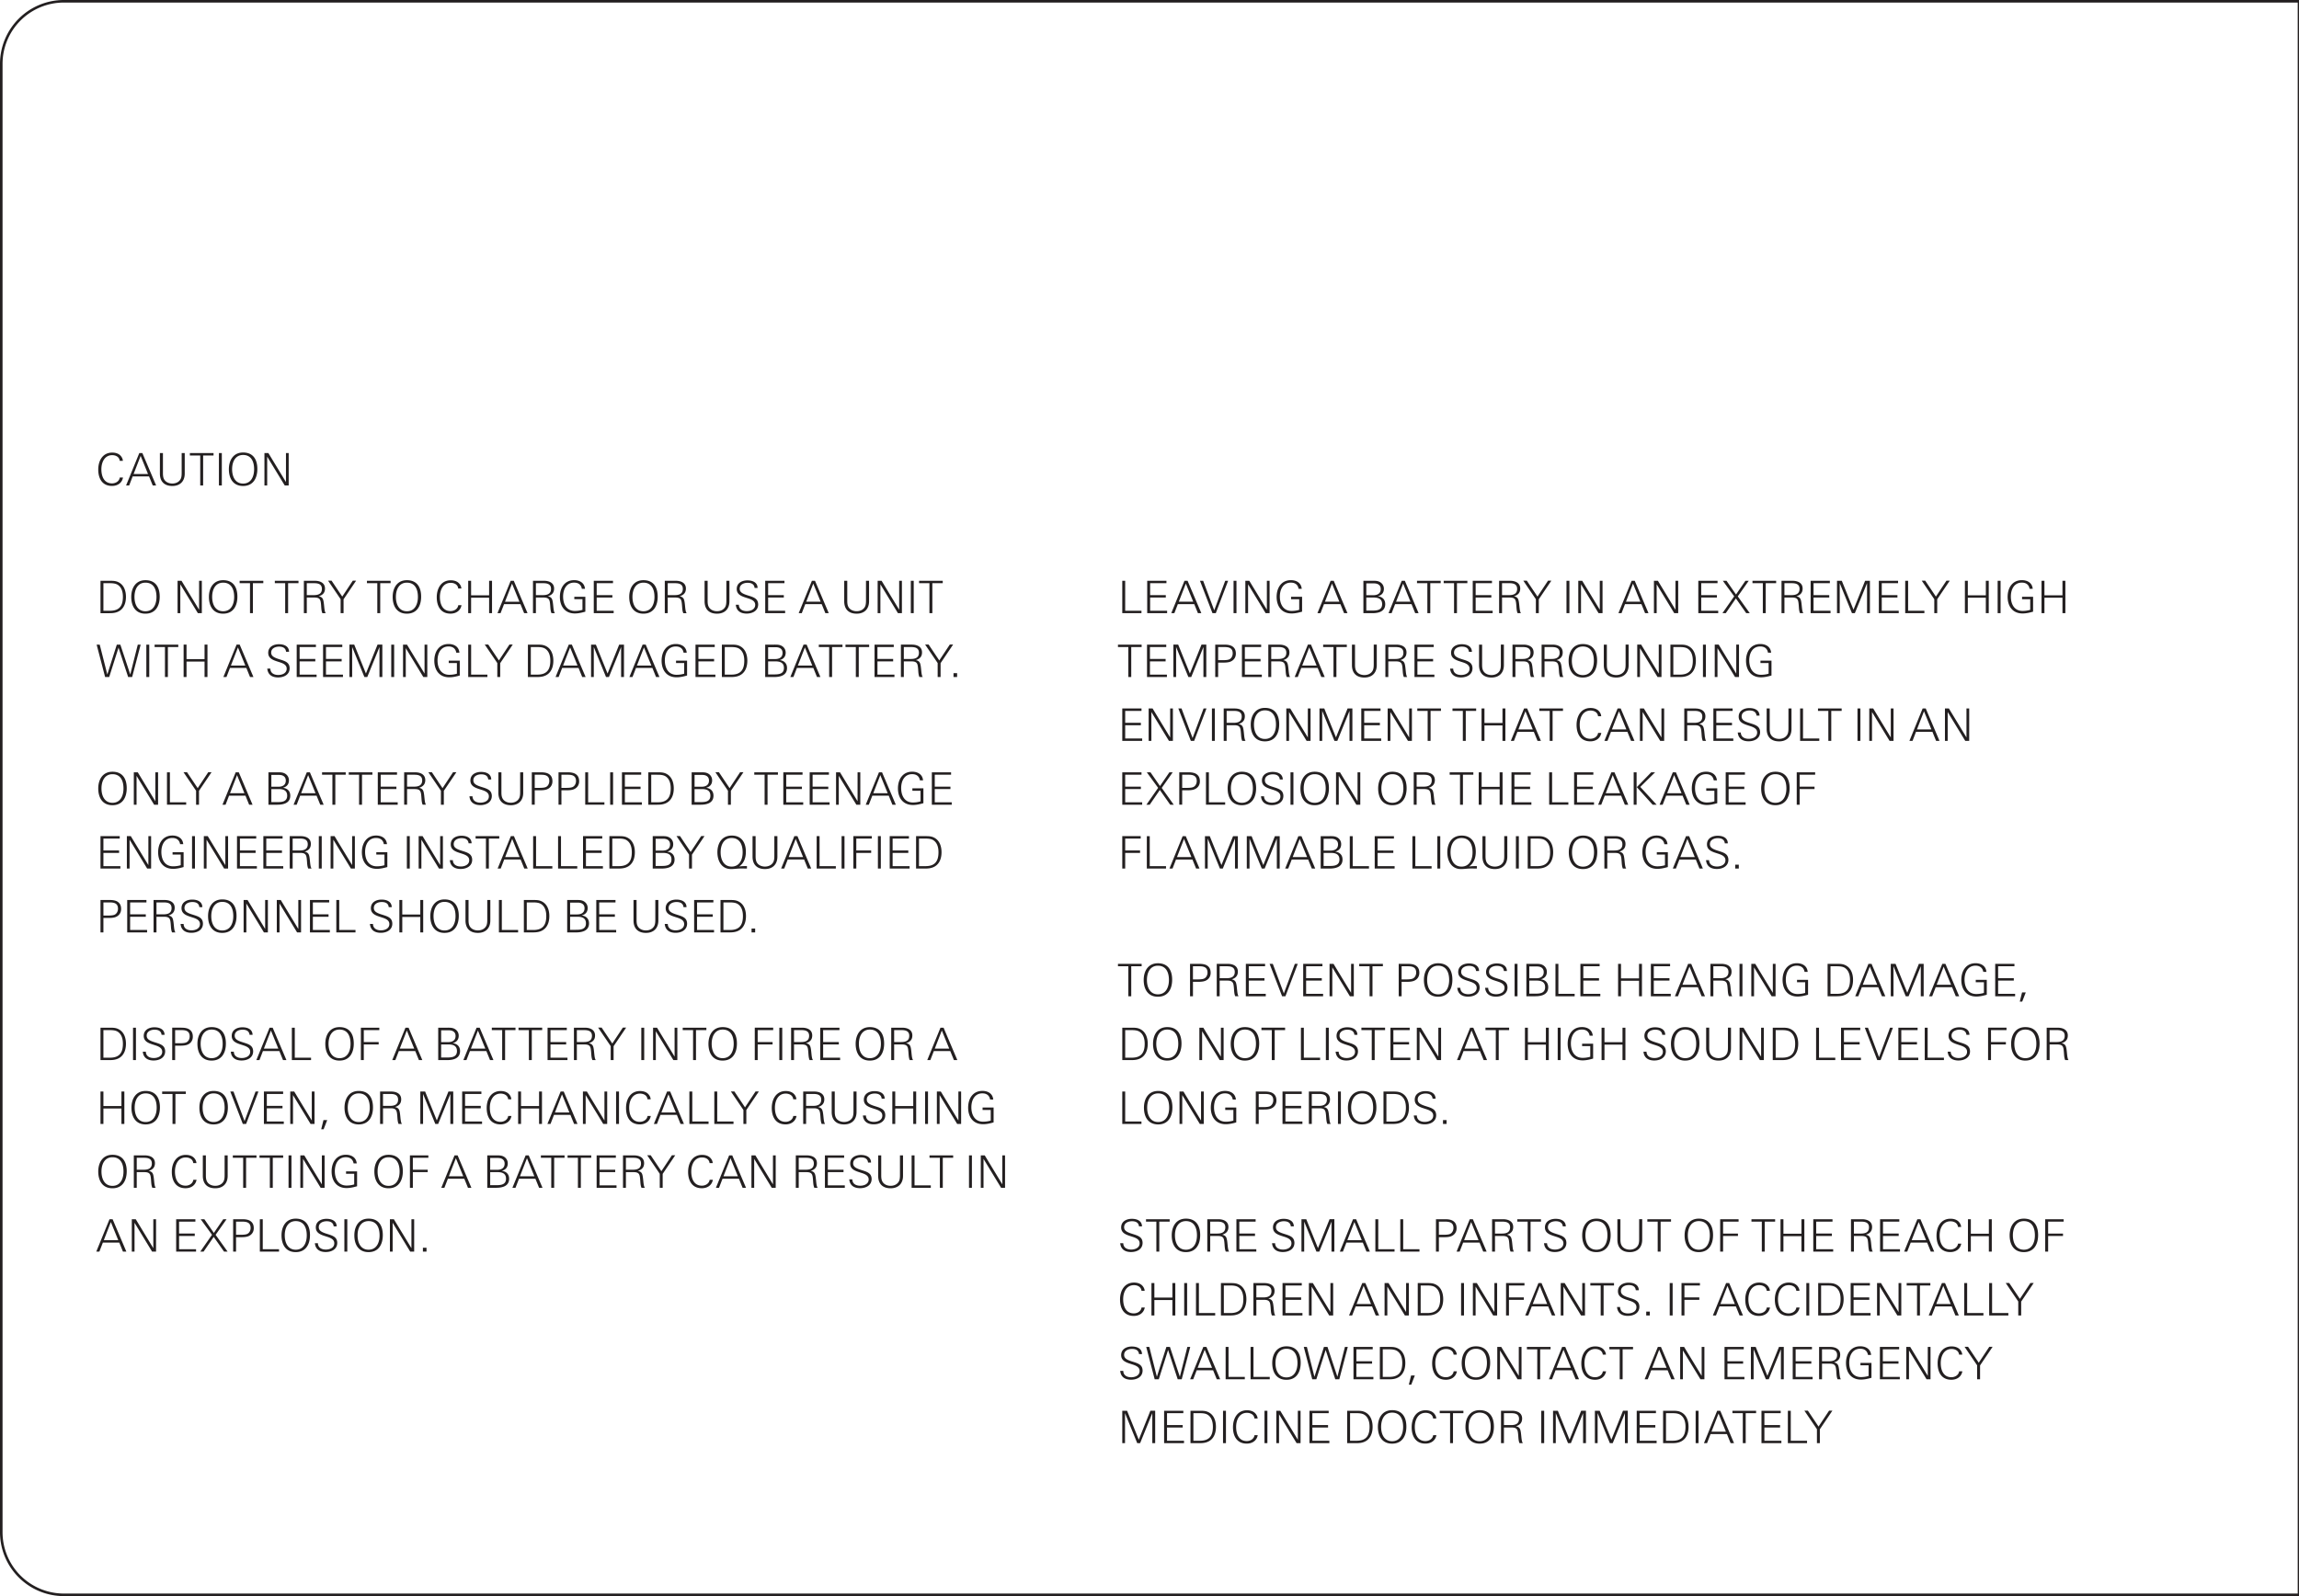 <svg xmlns="http://www.w3.org/2000/svg" viewBox="0 0 255.118 177.165"><g id="bg"><path d="M503.15.283a6.811 6.811 0 0 1 6.803 6.804v162.992a6.811 6.811 0 0 1-6.803 6.803H7.087a6.811 6.811 0 0 1-6.804-6.803V7.087A6.811 6.811 0 0 1 7.087.283H503.15m0-.283H7.087A7.087 7.087 0 0 0 0 7.087v162.992a7.087 7.087 0 0 0 7.087 7.086H503.15a7.087 7.087 0 0 0 7.086-7.086V7.087A7.087 7.087 0 0 0 503.15 0Z" style="fill:#231f20"/><path style="fill:none;stroke:#231f20;stroke-miterlimit:10;stroke-width:.283px" d="M255.118 177.165V0"/></g><g id="text_outlines"><path d="M12.505 68.047c-.199.02-.403.015-.602.015h-.751v-3.596h.97c.492 0 .796.005 1.164.238.492.318.691.916.691 1.548 0 .97-.452 1.706-1.473 1.795Zm.597-3.109c-.279-.199-.672-.204-1-.204h-.627v3.06h.732c1.044 0 1.432-.548 1.432-1.547 0-.488-.114-1.01-.537-1.309ZM16.141 68.117c-1.114 0-1.577-.846-1.577-1.86 0-.99.492-1.856 1.577-1.856 1.13 0 1.582.786 1.582 1.825 0 1.015-.453 1.89-1.582 1.89Zm0-3.442c-.895 0-1.218.805-1.218 1.582 0 .78.318 1.591 1.218 1.591.906 0 1.224-.805 1.224-1.591 0-.812-.294-1.582-1.224-1.582ZM21.959 68.062l-1.95-3.204v3.204h-.303v-3.596h.437l1.95 3.214v-3.214h.304v3.596h-.438ZM24.761 68.117c-1.114 0-1.577-.846-1.577-1.86 0-.99.492-1.856 1.577-1.856 1.13 0 1.582.786 1.582 1.825 0 1.015-.453 1.89-1.582 1.89Zm0-3.442c-.895 0-1.218.805-1.218 1.582 0 .78.318 1.591 1.218 1.591.906 0 1.224-.805 1.224-1.591 0-.812-.294-1.582-1.224-1.582ZM28.065 64.734v3.328h-.323v-3.328h-1.15v-.268h2.627v.268h-1.154ZM31.97 64.734v3.328h-.324v-3.328h-1.148v-.268h2.626v.268H31.97ZM35.776 68.062c-.12-.259-.12-.582-.144-.866-.05-.597-.085-.87-.737-.87h-.85v1.736h-.324v-3.596h1.21c.56 0 1.133.209 1.133.865 0 .472-.259.721-.691.855.194.035.373.125.458.314.174.389.11 1.333.318 1.562h-.373Zm-.92-3.328h-.811v1.323h.786c.477 0 .89-.134.89-.691 0-.537-.418-.632-.866-.632ZM38.124 66.52v1.542H37.8V66.51l-1.393-2.054h.389l1.183 1.765 1.17-1.765h.367l-1.392 2.064ZM42.192 64.734v3.328h-.323v-3.328h-1.15v-.268h2.627v.268h-1.154ZM45.151 68.117c-1.114 0-1.577-.846-1.577-1.86 0-.99.492-1.856 1.577-1.856 1.129 0 1.582.786 1.582 1.825 0 1.015-.453 1.89-1.582 1.89Zm0-3.442c-.895 0-1.219.805-1.219 1.582 0 .78.319 1.591 1.219 1.591.905 0 1.224-.805 1.224-1.591 0-.812-.294-1.582-1.224-1.582ZM49.989 68.112c-1.085 0-1.523-.831-1.523-1.816 0-1.004.503-1.885 1.552-1.885.38 0 .762.11.995.428a.88.88 0 0 1 .185.487h-.349c-.045-.438-.432-.632-.836-.632-.86 0-1.198.817-1.198 1.563 0 .77.283 1.57 1.184 1.57.388 0 .796-.223.855-.65h.359c-.11.596-.592.935-1.224.935ZM54.277 68.062v-1.717h-2v1.717h-.323v-3.596h.323v1.61h2v-1.61h.323v3.596h-.323ZM58.164 68.062l-.409-1.005h-1.82l-.389 1.005h-.342l1.467-3.596h.343l1.528 3.596h-.378ZM56.82 64.78l-.78 2.01h1.601l-.821-2.01ZM61.2 68.062c-.12-.259-.12-.582-.145-.866-.05-.597-.085-.87-.736-.87h-.85v1.736h-.324v-3.596h1.21c.56 0 1.133.209 1.133.865 0 .472-.259.721-.691.855.194.035.373.125.458.314.173.389.11 1.333.318 1.562H61.2Zm-.921-3.328h-.81v1.323h.786c.477 0 .89-.134.89-.691 0-.537-.418-.632-.866-.632ZM63.786 68.092c-1.104 0-1.656-.801-1.656-1.845 0-.98.512-1.85 1.582-1.85.617 0 1.144.297 1.204.96h-.349c-.079-.469-.397-.687-.86-.687-.876 0-1.22.781-1.22 1.547 0 .83.374 1.596 1.304 1.596.284 0 .572-.04.845-.124v-1.18h-.905v-.268h1.224v1.652c-.388.11-.761.199-1.17.199ZM65.891 68.062v-3.596h2.134v.268h-1.81v1.323h1.74v.269h-1.74v1.468h1.884v.268h-2.208ZM71.402 68.117c-1.114 0-1.577-.846-1.577-1.86 0-.99.492-1.856 1.577-1.856 1.129 0 1.582.786 1.582 1.825 0 1.015-.453 1.89-1.582 1.89Zm0-3.442c-.895 0-1.219.805-1.219 1.582 0 .78.319 1.591 1.219 1.591.905 0 1.224-.805 1.224-1.591 0-.812-.294-1.582-1.224-1.582ZM75.827 68.062c-.12-.259-.12-.582-.145-.866-.05-.597-.085-.87-.736-.87h-.85v1.736h-.324v-3.596h1.21c.56 0 1.133.209 1.133.865 0 .472-.259.721-.691.855.194.035.373.125.458.314.173.389.109 1.333.318 1.562h-.373Zm-.921-3.328h-.81v1.323h.785c.478 0 .891-.134.891-.691 0-.537-.418-.632-.866-.632ZM79.565 68.117c-.886 0-1.378-.498-1.378-1.378v-2.273h.338v2.159c0 .278.005.566.164.806.195.288.543.413.876.413.393 0 .777-.17.946-.543.088-.203.093-.457.093-.676v-2.16h.34v2.274c0 .856-.518 1.378-1.379 1.378ZM82.854 68.107c-.656 0-1.138-.289-1.203-.98h.338c.015.512.423.706.88.706.434 0 .935-.189.935-.696 0-.388-.313-.567-.775-.716l-.264-.085c-.582-.184-1.01-.398-1.01-.96 0-.672.592-.955 1.189-.955.547 0 1.114.204 1.124.84h-.333c-.045-.437-.378-.572-.776-.572-.413 0-.875.185-.875.662 0 .353.263.533.82.711l.299.095c.582.184.915.378.93.925 0 .721-.637 1.025-1.279 1.025ZM84.916 68.062v-3.596h2.134v.268h-1.811v1.323h1.741v.269H85.24v1.468h1.885v.268h-2.208ZM91.59 68.062l-.409-1.005h-1.82l-.389 1.005h-.342l1.467-3.596h.343l1.527 3.596h-.378Zm-1.344-3.283-.78 2.01h1.601l-.821-2.01ZM95.06 68.117c-.886 0-1.378-.498-1.378-1.378v-2.273h.338v2.159c0 .278.005.566.164.806.195.288.543.413.876.413.393 0 .776-.17.946-.543.089-.203.093-.457.093-.676v-2.16h.34v2.274c0 .856-.518 1.378-1.379 1.378ZM99.645 68.062l-1.949-3.204v3.204h-.304v-3.596h.438l1.95 3.214v-3.214h.304v3.596h-.439ZM101.072 68.062v-3.596h.323v3.596h-.323ZM103.462 64.734v3.328h-.324v-3.328h-1.149v-.268h2.626v.268h-1.153ZM14.664 75.15h-.443l-1.069-3.26-1.035 3.26h-.453l-.94-3.598h.343l.84 3.313 1.056-3.313h.392l1.1 3.313.836-3.313h.318l-.945 3.597ZM16.239 75.15v-3.598h.323v3.597h-.323ZM18.63 71.821v3.328h-.324v-3.328h-1.149v-.268h2.626v.268H18.63ZM22.699 75.15v-1.718h-2v1.717h-.323v-3.597h.323v1.612h2v-1.612h.323v3.597H22.7ZM27.747 75.15l-.408-1.006h-1.82l-.388 1.005h-.344l1.468-3.597h.342l1.528 3.597h-.378Zm-1.343-3.284-.781 2.01h1.601l-.82-2.01ZM30.863 75.194c-.656 0-1.139-.289-1.203-.98h.338c.014.512.423.706.88.706.433 0 .935-.189.935-.697 0-.387-.313-.566-.776-.715l-.263-.085c-.582-.184-1.01-.398-1.01-.96 0-.672.592-.955 1.189-.955.547 0 1.114.204 1.124.84h-.333c-.045-.437-.378-.572-.776-.572-.413 0-.875.185-.875.662 0 .353.263.532.82.711l.299.095c.582.183.915.378.93.925 0 .721-.637 1.025-1.279 1.025ZM32.925 75.15v-3.598h2.133v.27h-1.81v1.322h1.741v.269h-1.741v1.468h1.885v.268h-2.208ZM35.85 75.15v-3.598h2.134v.27h-1.81v1.322h1.74v.269h-1.74v1.468h1.884v.268H35.85ZM42.109 75.15V71.82l-1.353 3.328h-.319l-1.357-3.328v3.328h-.304v-3.597h.532l1.298 3.208 1.29-3.208h.531v3.597h-.318ZM43.416 75.15v-3.598h.323v3.597h-.323ZM46.977 75.15l-1.949-3.205v3.204h-.304v-3.597h.438l1.95 3.214v-3.214h.304v3.597h-.439ZM49.851 75.178c-1.103 0-1.656-.8-1.656-1.844 0-.98.513-1.85 1.582-1.85.617 0 1.145.297 1.204.96h-.349c-.079-.469-.397-.687-.86-.687-.876 0-1.219.78-1.219 1.547 0 .83.373 1.596 1.303 1.596.284 0 .572-.04.846-.124v-1.18h-.906v-.268h1.224v1.652c-.388.11-.76.198-1.169.198ZM51.957 75.15v-3.598h.323v3.329h1.806v.268h-2.13ZM55.508 73.607v1.542h-.323v-1.552l-1.393-2.054h.388l1.184 1.765 1.169-1.765h.368l-1.393 2.064ZM59.933 75.134c-.198.02-.402.015-.601.015h-.751v-3.596h.97c.492 0 .795.004 1.164.238.492.318.69.916.69 1.548 0 .97-.451 1.706-1.472 1.795Zm.598-3.109c-.28-.199-.672-.204-1-.204h-.627v3.06h.731c1.044 0 1.433-.548 1.433-1.547 0-.488-.114-1.01-.537-1.309ZM64.609 75.15l-.408-1.006h-1.82l-.39 1.005h-.342l1.468-3.597h.343l1.527 3.597h-.378Zm-1.344-3.284-.78 2.01h1.601l-.82-2.01ZM68.924 75.15V71.82L67.57 75.15h-.318l-1.358-3.328v3.328h-.303v-3.597h.532l1.298 3.208 1.289-3.208h.532v3.597h-.318ZM72.803 75.15l-.408-1.006h-1.82l-.388 1.005h-.344l1.468-3.597h.343l1.527 3.597h-.378Zm-1.342-3.284-.782 2.01h1.602l-.82-2.01ZM75.074 75.178c-1.104 0-1.656-.8-1.656-1.844 0-.98.512-1.85 1.582-1.85.617 0 1.144.297 1.204.96h-.349c-.079-.469-.397-.687-.86-.687-.876 0-1.219.78-1.219 1.547 0 .83.373 1.596 1.303 1.596.284 0 .572-.04.845-.124v-1.18h-.905v-.268h1.224v1.652c-.388.11-.761.198-1.17.198ZM77.18 75.15v-3.598h2.133v.27h-1.81v1.322h1.74v.269h-1.74v1.468h1.884v.268H77.18ZM81.458 75.134c-.198.02-.403.015-.602.015h-.75v-3.596h.969c.492 0 .796.004 1.164.238.492.318.691.916.691 1.548 0 .97-.452 1.706-1.472 1.795Zm.597-3.109c-.279-.199-.672-.204-1-.204h-.627v3.06h.732c1.044 0 1.432-.548 1.432-1.547 0-.488-.114-1.01-.537-1.309ZM85.904 75.15h-.99v-3.598h.99c.203 0 .428-.004.626.05.389.11.657.428.657.841 0 .447-.249.716-.667.825.497.066.816.364.816.881 0 .825-.761 1-1.432 1Zm.193-3.31h-.86v1.314h.766c.458 0 .836-.174.836-.686 0-.448-.338-.627-.742-.627Zm-.035 1.573h-.825v1.447h.637c.522 0 1.119-.034 1.119-.716 0-.591-.433-.731-.93-.731ZM90.662 75.15l-.408-1.006h-1.82l-.39 1.005h-.342l1.468-3.597h.342l1.528 3.597h-.378Zm-1.344-3.284-.78 2.01h1.601l-.821-2.01ZM92.335 71.821v3.328h-.324v-3.328h-1.149v-.268h2.626v.268h-1.153ZM95.296 71.821v3.328h-.324v-3.328h-1.148v-.268h2.626v.268h-1.153ZM97.047 75.15v-3.598h2.134v.27h-1.81v1.322h1.741v.269h-1.741v1.468h1.885v.268h-2.208ZM102.028 75.15c-.12-.26-.12-.583-.144-.867-.05-.597-.085-.87-.737-.87h-.85v1.736h-.324v-3.597h1.21c.56 0 1.133.21 1.133.866 0 .472-.259.721-.691.855.194.035.373.125.458.314.174.388.11 1.333.318 1.562h-.373Zm-.92-3.329h-.811v1.323h.786c.477 0 .89-.135.89-.691 0-.537-.418-.632-.866-.632ZM104.376 73.607v1.542h-.324v-1.552l-1.393-2.054h.388l1.184 1.765 1.169-1.765h.368l-1.392 2.064ZM105.81 75.15v-.429h.399v.428h-.399ZM12.48 89.377c-1.114 0-1.577-.846-1.577-1.86 0-.99.492-1.856 1.577-1.856 1.129 0 1.582.786 1.582 1.826 0 1.015-.453 1.89-1.582 1.89Zm0-3.443c-.895 0-1.219.807-1.219 1.582 0 .782.319 1.592 1.22 1.592.904 0 1.223-.806 1.223-1.592 0-.81-.294-1.582-1.224-1.582ZM17.103 89.322l-1.949-3.203v3.203h-.304v-3.597h.438l1.95 3.214v-3.214h.304v3.597h-.439ZM18.53 89.322v-3.597h.324v3.329h1.806v.268h-2.13ZM22.082 87.78v1.542h-.323V87.77l-1.394-2.054h.389l1.183 1.766 1.17-1.766h.367l-1.392 2.064ZM27.647 89.322l-.408-1.005h-1.82l-.388 1.005h-.344l1.468-3.597h.343l1.527 3.597h-.378Zm-1.343-3.283-.78 2.01h1.6l-.82-2.01ZM30.779 89.322h-.99v-3.597h.99c.203 0 .428-.004.626.05.389.11.657.428.657.841 0 .448-.249.717-.667.826.497.065.816.364.816.88 0 .826-.761 1-1.432 1Zm.193-3.307h-.86v1.313h.766c.458 0 .836-.175.836-.686 0-.449-.338-.627-.742-.627Zm-.035 1.572h-.825v1.447h.637c.522 0 1.119-.035 1.119-.717 0-.591-.433-.73-.93-.73ZM35.538 89.322l-.408-1.005h-1.82l-.388 1.005h-.344l1.468-3.597h.342l1.528 3.597h-.378Zm-1.343-3.283-.781 2.01h1.601l-.82-2.01ZM37.21 85.995v3.327h-.324v-3.327h-1.148v-.27h2.626v.27h-1.153ZM40.172 85.995v3.327h-.325v-3.327H38.7v-.27h2.626v.27h-1.153ZM41.923 89.322v-3.597h2.134v.27h-1.81v1.322h1.741v.27h-1.741v1.466h1.885v.27h-2.208ZM46.904 89.322c-.12-.259-.12-.582-.144-.865-.05-.597-.085-.87-.737-.87h-.85v1.735h-.324v-3.596h1.21c.56 0 1.133.209 1.133.866 0 .472-.259.72-.691.855.194.035.373.124.458.314.174.387.11 1.333.318 1.561h-.373Zm-.92-3.327h-.811v1.322h.786c.477 0 .89-.133.89-.691 0-.537-.418-.631-.866-.631ZM49.252 87.78v1.542h-.324V87.77l-1.393-2.054h.389l1.183 1.766 1.169-1.766h.368l-1.392 2.064ZM53.298 89.367c-.656 0-1.138-.288-1.203-.98h.338c.015.512.423.707.881.707.433 0 .935-.19.935-.697 0-.388-.314-.567-.777-.716l-.262-.084c-.582-.185-1.011-.399-1.011-.96 0-.672.593-.956 1.19-.956.546 0 1.114.204 1.123.84h-.333c-.044-.437-.377-.571-.776-.571-.413 0-.875.184-.875.661 0 .354.264.532.82.712l.3.094c.581.184.914.378.929.926 0 .72-.637 1.024-1.278 1.024ZM56.682 89.377c-.885 0-1.378-.497-1.378-1.378v-2.273h.338v2.159c0 .278.005.567.164.805.195.29.543.414.876.414.393 0 .777-.17.946-.542.089-.205.093-.458.093-.677v-2.16h.34V88c0 .855-.518 1.378-1.378 1.378ZM60.642 87.636c-.215.07-.468.085-.721.085h-.582v1.601h-.324v-3.597h1.01c.393 0 .682.061.875.185.29.184.403.452.403.816 0 .438-.248.771-.66.91Zm-.602-1.641h-.701v1.457h.537c.194 0 .472-.01.656-.074.28-.1.423-.399.423-.682 0-.598-.417-.701-.915-.701ZM63.605 87.636c-.214.07-.467.085-.72.085h-.583v1.601h-.323v-3.597h1.01c.393 0 .682.061.875.185.29.184.403.452.403.816 0 .438-.249.771-.662.91Zm-.601-1.641h-.702v1.457h.537c.195 0 .473-.01.657-.074.279-.1.423-.399.423-.682 0-.598-.417-.701-.915-.701ZM64.942 89.322v-3.597h.323v3.329h1.806v.268h-2.129ZM67.71 89.322v-3.597h.323v3.597h-.323ZM69.018 89.322v-3.597h2.134v.27h-1.81v1.322h1.74v.27h-1.74v1.466h1.884v.27h-2.208ZM73.296 89.307c-.199.02-.403.015-.602.015h-.751v-3.597h.97c.492 0 .796.006 1.164.24.492.318.691.915.691 1.547 0 .97-.452 1.706-1.473 1.795Zm.597-3.109c-.279-.198-.672-.203-1-.203h-.627v3.058h.732c1.044 0 1.432-.546 1.432-1.546 0-.488-.114-1.01-.537-1.309ZM77.742 89.322h-.99v-3.597h.99c.203 0 .428-.004.626.05.389.11.657.428.657.841 0 .448-.249.717-.667.826.497.065.816.364.816.88 0 .826-.761 1-1.432 1Zm.193-3.307h-.86v1.313h.765c.459 0 .836-.175.836-.686 0-.449-.338-.627-.74-.627Zm-.035 1.572h-.825v1.447h.637c.522 0 1.119-.035 1.119-.717 0-.591-.433-.73-.931-.73ZM81.105 87.78v1.542h-.323V87.77l-1.394-2.054h.389l1.184 1.766 1.168-1.766h.369l-1.393 2.064ZM85.174 85.995v3.327h-.325v-3.327h-1.148v-.27h2.626v.27h-1.153ZM86.924 89.322v-3.597h2.134v.27h-1.81v1.322h1.741v.27h-1.741v1.466h1.885v.27h-2.208ZM89.85 89.322v-3.597h2.134v.27h-1.81v1.322h1.74v.27h-1.74v1.466h1.884v.27H89.85ZM95.029 89.322l-1.95-3.203v3.203h-.303v-3.597h.438l1.95 3.214v-3.214h.303v3.597h-.438ZM99.03 89.322l-.408-1.005h-1.82l-.388 1.005h-.344l1.468-3.597h.343l1.527 3.597h-.378Zm-1.343-3.283-.781 2.01h1.601l-.82-2.01ZM101.3 89.352c-1.103 0-1.656-.8-1.656-1.845 0-.98.513-1.85 1.582-1.85.617 0 1.145.298 1.204.96h-.348c-.08-.469-.398-.687-.86-.687-.877 0-1.22.78-1.22 1.547 0 .83.374 1.597 1.303 1.597.284 0 .573-.04.846-.125v-1.178h-.905v-.27h1.223v1.652c-.387.11-.76.2-1.169.2ZM103.406 89.322v-3.597h2.134v.27h-1.81v1.322h1.74v.27h-1.74v1.466h1.884v.27h-2.208ZM11.152 96.408v-3.597h2.134v.269h-1.81v1.323h1.74v.269h-1.74v1.468h1.884v.268h-2.208ZM16.33 96.408l-1.948-3.203v3.203h-.304v-3.597h.437l1.95 3.214v-3.214h.304v3.597h-.438ZM19.205 96.438c-1.104 0-1.656-.802-1.656-1.845 0-.98.512-1.851 1.582-1.851.617 0 1.144.299 1.204.96h-.349c-.079-.468-.397-.686-.86-.686-.876 0-1.22.78-1.22 1.546 0 .831.374 1.597 1.304 1.597.284 0 .572-.039.845-.124v-1.179h-.905v-.268h1.224v1.651c-.388.11-.761.2-1.17.2ZM21.311 96.408v-3.597h.323v3.597h-.323ZM24.872 96.408l-1.95-3.203v3.203h-.303v-3.597h.437l1.95 3.214v-3.214h.304v3.597h-.438ZM26.3 96.408v-3.597h2.133v.269h-1.81v1.323h1.741v.269h-1.741v1.468h1.885v.268H26.3ZM29.225 96.408v-3.597h2.134v.269h-1.81v1.323h1.74v.269h-1.74v1.468h1.884v.268h-2.208ZM34.206 96.408c-.12-.259-.12-.582-.145-.865-.05-.598-.085-.871-.736-.871h-.85v1.736h-.324v-3.597h1.21c.56 0 1.133.21 1.133.866 0 .472-.259.721-.691.856.194.034.373.124.458.314.173.387.109 1.333.318 1.561h-.373Zm-.921-3.328h-.81v1.323h.785c.478 0 .891-.134.891-.691 0-.537-.418-.632-.866-.632ZM35.379 96.408v-3.597h.323v3.597h-.323ZM38.94 96.408l-1.95-3.203v3.203h-.303v-3.597h.438l1.95 3.214v-3.214h.304v3.597h-.439ZM41.813 96.438c-1.103 0-1.656-.802-1.656-1.845 0-.98.513-1.851 1.582-1.851.617 0 1.144.299 1.204.96h-.349c-.079-.468-.397-.686-.86-.686-.876 0-1.219.78-1.219 1.546 0 .831.373 1.597 1.303 1.597.284 0 .572-.039.846-.124v-1.179h-.906v-.268h1.224v1.651c-.388.11-.76.2-1.169.2ZM45.15 96.408v-3.597h.323v3.597h-.323ZM48.71 96.408l-1.949-3.203v3.203h-.303v-3.597h.437l1.95 3.214v-3.214h.304v3.597h-.438ZM51.118 96.453c-.656 0-1.139-.29-1.203-.98h.338c.014.512.423.706.88.706.433 0 .935-.189.935-.696 0-.389-.314-.567-.775-.717l-.264-.085c-.582-.183-1.01-.397-1.01-.96 0-.67.592-.955 1.189-.955.547 0 1.114.204 1.124.841h-.333c-.045-.437-.378-.572-.777-.572-.413 0-.875.184-.875.662 0 .353.264.532.82.71l.3.095c.581.185.914.378.929.926 0 .721-.637 1.025-1.278 1.025ZM54.249 93.08v3.328h-.324V93.08h-1.149v-.269h2.626v.269H54.25ZM58.181 96.408l-.408-1.005h-1.82l-.389 1.005h-.343l1.468-3.597h.343l1.527 3.597h-.378Zm-1.343-3.283-.78 2.01h1.6l-.82-2.01ZM59.163 96.408v-3.597h.323v3.328h1.806v.269h-2.13ZM61.93 96.408v-3.597h.324v3.328h1.805v.269H61.93ZM64.698 96.408v-3.597h2.134v.269h-1.81v1.323h1.74v.269h-1.74v1.468h1.884v.268h-2.208ZM68.976 96.393c-.198.02-.402.015-.601.015h-.751v-3.597h.97c.492 0 .795.005 1.163.24.493.318.692.915.692 1.547 0 .97-.452 1.706-1.473 1.795Zm.598-3.109c-.28-.2-.672-.204-1-.204h-.627v3.06h.731c1.044 0 1.433-.547 1.433-1.547 0-.488-.114-1.01-.537-1.309ZM73.421 96.408h-.989v-3.597h.99c.204 0 .428-.005.626.05.39.11.658.428.658.84 0 .448-.25.718-.667.827.498.065.816.362.816.88 0 .826-.762 1-1.434 1Zm.195-3.308h-.86v1.313h.765c.458 0 .836-.174.836-.687 0-.447-.338-.626-.741-.626Zm-.034 1.572h-.827v1.448h.637c.523 0 1.12-.035 1.12-.717 0-.592-.433-.731-.93-.731ZM76.786 94.866v1.542h-.323v-1.552l-1.394-2.054h.389l1.183 1.765 1.17-1.765h.367l-1.392 2.064ZM81.834 96.418c-.234.02-.478.045-.711.045-1.06 0-1.513-.915-1.513-1.86 0-1.01.498-1.856 1.597-1.856 1.095 0 1.562.79 1.562 1.8 0 .647-.194 1.254-.746 1.632.283-.04.576-.045.865-.045v.274c-.348 0-.706-.02-1.054.01Zm-.647-3.398c-.895 0-1.219.806-1.219 1.582s.319 1.587 1.22 1.587 1.223-.805 1.223-1.587c0-.81-.294-1.582-1.224-1.582ZM84.888 96.463c-.885 0-1.378-.497-1.378-1.378V92.81h.338v2.16c0 .278.005.567.164.805.195.29.543.413.876.413.393 0 .776-.168.946-.542.089-.204.094-.458.094-.676v-2.16h.338v2.274c0 .855-.517 1.378-1.377 1.378ZM89.641 96.408l-.408-1.005h-1.82l-.388 1.005h-.344l1.468-3.597h.343l1.527 3.597h-.378Zm-1.343-3.283-.78 2.01h1.6l-.82-2.01ZM90.623 96.408v-3.597h.323v3.328h1.806v.269h-2.13ZM93.39 96.408v-3.597h.323v3.597h-.323ZM95.022 93.08v1.323h1.651v.269h-1.65v1.736h-.324v-3.597h2.044v.269h-1.72ZM97.421 96.408v-3.597h.324v3.597h-.324ZM98.73 96.408v-3.597h2.134v.269h-1.81v1.323h1.74v.269h-1.74v1.468h1.884v.268H98.73ZM103.008 96.393c-.198.02-.402.015-.601.015h-.751v-3.597h.97c.492 0 .795.005 1.164.24.492.318.691.915.691 1.547 0 .97-.452 1.706-1.473 1.795Zm.598-3.109c-.28-.2-.672-.204-1-.204h-.627v3.06h.732c1.044 0 1.432-.547 1.432-1.547 0-.488-.114-1.01-.537-1.309ZM12.779 101.808c-.215.07-.468.085-.722.085h-.582v1.602h-.323v-3.597h1.01c.392 0 .681.06.875.185.289.184.403.452.403.815 0 .438-.249.772-.66.91Zm-.603-1.641h-.7v1.458h.536c.195 0 .473-.01.657-.075.279-.1.423-.398.423-.682 0-.597-.417-.701-.915-.701ZM14.116 103.495v-3.597h2.134v.269h-1.81v1.323h1.74v.269h-1.74v1.467h1.884v.269h-2.208ZM19.095 103.495c-.12-.259-.12-.582-.144-.865-.05-.598-.085-.871-.736-.871h-.851v1.736h-.323v-3.597h1.209c.561 0 1.134.21 1.134.866 0 .472-.26.721-.692.856.194.034.373.124.458.313.174.388.11 1.333.319 1.562h-.373Zm-.92-3.328h-.811v1.323h.786c.478 0 .89-.134.89-.691 0-.538-.417-.632-.865-.632ZM21.24 103.54c-.655 0-1.138-.29-1.202-.98h.338c.014.512.423.706.88.706.433 0 .935-.19.935-.696 0-.389-.313-.567-.775-.717l-.264-.085c-.582-.183-1.01-.397-1.01-.96 0-.67.592-.955 1.189-.955.547 0 1.114.204 1.124.841h-.333c-.045-.438-.378-.572-.777-.572-.413 0-.875.184-.875.662 0 .353.264.532.82.71l.3.095c.581.185.914.378.93.926 0 .72-.638 1.025-1.28 1.025ZM24.665 103.55c-1.115 0-1.577-.846-1.577-1.86 0-.991.492-1.856 1.577-1.856 1.129 0 1.582.786 1.582 1.825 0 1.015-.453 1.89-1.582 1.89Zm0-3.443c-.896 0-1.22.806-1.22 1.582 0 .781.32 1.592 1.22 1.592.905 0 1.223-.806 1.223-1.592 0-.81-.294-1.582-1.223-1.582ZM29.288 103.495l-1.95-3.203v3.203h-.303v-3.597h.437l1.95 3.214v-3.214h.304v3.597h-.438ZM32.968 103.495l-1.949-3.203v3.203h-.303v-3.597h.437l1.95 3.214v-3.214h.304v3.597h-.439ZM34.395 103.495v-3.597h2.134v.269h-1.81v1.323h1.74v.269h-1.74v1.467h1.884v.269h-2.208ZM37.321 103.495v-3.597h.323v3.328h1.806v.269H37.32ZM42.255 103.54c-.656 0-1.138-.29-1.203-.98h.338c.015.512.423.706.881.706.433 0 .935-.19.935-.696 0-.389-.314-.567-.777-.717l-.262-.085c-.582-.183-1.011-.397-1.011-.96 0-.67.593-.955 1.19-.955.546 0 1.114.204 1.123.841h-.333c-.044-.438-.377-.572-.776-.572-.413 0-.875.184-.875.662 0 .353.264.532.82.71l.3.095c.581.185.914.378.929.926 0 .72-.637 1.025-1.278 1.025ZM46.64 103.495v-1.716h-2v1.716h-.324v-3.597h.323v1.613h2v-1.613h.323v3.597h-.323ZM49.328 103.55c-1.114 0-1.577-.846-1.577-1.86 0-.991.492-1.856 1.577-1.856 1.129 0 1.582.786 1.582 1.825 0 1.015-.453 1.89-1.582 1.89Zm0-3.443c-.896 0-1.219.806-1.219 1.582 0 .781.318 1.592 1.219 1.592.905 0 1.223-.806 1.223-1.592 0-.81-.294-1.582-1.223-1.582ZM53.033 103.55c-.886 0-1.378-.497-1.378-1.378v-2.274h.338v2.16c0 .278.005.567.164.805.194.29.543.413.876.413.393 0 .775-.169.945-.542.09-.204.094-.458.094-.676v-2.16h.339v2.274c0 .855-.518 1.378-1.378 1.378ZM55.365 103.495v-3.597h.323v3.328h1.806v.269h-2.13ZM59.485 103.48c-.198.02-.402.015-.602.015h-.75v-3.597h.97c.491 0 .795.005 1.163.24.492.318.692.914.692 1.546 0 .97-.452 1.706-1.473 1.796Zm.598-3.11c-.28-.198-.672-.203-1-.203h-.627v3.06h.731c1.044 0 1.433-.547 1.433-1.547 0-.488-.115-1.01-.537-1.31ZM63.931 103.495h-.99v-3.597h.99c.203 0 .428-.005.626.05.389.11.657.428.657.84 0 .448-.248.717-.666.827.497.065.815.362.815.88 0 .826-.76 1-1.432 1Zm.194-3.308h-.86v1.313h.765c.458 0 .836-.174.836-.687 0-.447-.338-.626-.741-.626Zm-.035 1.572h-.826v1.448h.637c.522 0 1.12-.035 1.12-.717 0-.592-.434-.731-.932-.731ZM66.169 103.495v-3.597h2.133v.269h-1.81v1.323h1.741v.269h-1.741v1.467h1.885v.269h-2.208ZM71.68 103.55c-.886 0-1.379-.497-1.379-1.378v-2.274h.338v2.16c0 .278.005.567.165.805.194.29.543.413.876.413.392 0 .775-.169.945-.542.089-.204.094-.458.094-.676v-2.16h.339v2.274c0 .855-.518 1.378-1.378 1.378ZM74.968 103.54c-.656 0-1.138-.29-1.203-.98h.338c.015.512.423.706.881.706.433 0 .935-.19.935-.696 0-.389-.314-.567-.777-.717l-.262-.085c-.582-.183-1.011-.397-1.011-.96 0-.67.593-.955 1.19-.955.546 0 1.114.204 1.123.841h-.333c-.045-.438-.378-.572-.776-.572-.413 0-.875.184-.875.662 0 .353.264.532.82.71l.3.095c.581.185.914.378.929.926 0 .72-.637 1.025-1.278 1.025ZM77.029 103.495v-3.597h2.134v.269h-1.81v1.323h1.74v.269h-1.74v1.467h1.884v.269H77.03ZM81.307 103.48c-.198.02-.402.015-.601.015h-.751v-3.597h.97c.492 0 .795.005 1.163.24.493.318.692.914.692 1.546 0 .97-.452 1.706-1.473 1.796Zm.598-3.11c-.28-.198-.672-.203-1-.203h-.627v3.06h.731c1.044 0 1.433-.547 1.433-1.547 0-.488-.114-1.01-.537-1.31ZM83.401 103.495v-.428h.398v.428h-.398ZM12.505 117.654c-.199.02-.403.015-.602.015h-.751v-3.597h.97c.492 0 .796.005 1.164.24.492.318.691.914.691 1.546 0 .97-.452 1.706-1.473 1.796Zm.597-3.11c-.279-.198-.672-.203-1-.203h-.627v3.06h.732c1.044 0 1.432-.548 1.432-1.548 0-.487-.114-1.01-.537-1.308ZM14.763 117.669v-3.597h.323v3.597h-.323ZM17.05 117.714c-.657 0-1.14-.29-1.204-.98h.338c.015.512.423.706.88.706.434 0 .936-.19.936-.696 0-.389-.314-.568-.776-.717l-.263-.085c-.582-.183-1.01-.397-1.01-.96 0-.67.592-.955 1.188-.955.547 0 1.115.204 1.124.84h-.333c-.045-.437-.378-.572-.776-.572-.413 0-.875.185-.875.663 0 .353.264.532.82.71l.299.095c.582.185.915.378.93.926 0 .72-.637 1.024-1.279 1.024ZM20.736 115.982c-.214.07-.467.085-.72.085h-.583v1.602h-.323v-3.597h1.01c.392 0 .681.06.875.185.289.183.403.452.403.815 0 .438-.249.772-.662.91Zm-.602-1.641h-.7v1.458h.536c.195 0 .473-.01.656-.076.28-.1.423-.397.423-.681 0-.597-.417-.701-.915-.701ZM23.485 117.724c-1.114 0-1.577-.846-1.577-1.86 0-.991.492-1.856 1.577-1.856 1.129 0 1.582.786 1.582 1.825 0 1.015-.453 1.89-1.582 1.89Zm0-3.443c-.895 0-1.219.806-1.219 1.582 0 .781.319 1.592 1.219 1.592.905 0 1.224-.806 1.224-1.592 0-.81-.294-1.582-1.224-1.582ZM26.813 117.714c-.656 0-1.139-.29-1.203-.98h.338c.015.512.423.706.88.706.433 0 .935-.19.935-.696 0-.389-.313-.568-.775-.717l-.264-.085c-.582-.183-1.01-.397-1.01-.96 0-.67.592-.955 1.189-.955.547 0 1.114.204 1.124.84h-.333c-.045-.437-.378-.572-.776-.572-.414 0-.875.185-.875.663 0 .353.263.532.82.71l.299.095c.582.185.915.378.93.926 0 .72-.637 1.024-1.279 1.024ZM31.407 117.669l-.408-1.005h-1.82l-.388 1.005h-.344l1.468-3.597h.343l1.527 3.597h-.378Zm-1.343-3.283-.781 2.01h1.602l-.82-2.01ZM32.388 117.669v-3.597h.324v3.328h1.805v.269h-2.129ZM37.676 117.724c-1.114 0-1.577-.846-1.577-1.86 0-.991.493-1.856 1.577-1.856 1.13 0 1.582.786 1.582 1.825 0 1.015-.453 1.89-1.582 1.89Zm0-3.443c-.895 0-1.218.806-1.218 1.582 0 .781.318 1.592 1.218 1.592.906 0 1.224-.806 1.224-1.592 0-.81-.294-1.582-1.224-1.582ZM40.37 114.34v1.324h1.651v.268H40.37v1.737h-.323v-3.597h2.044v.269H40.37ZM46.487 117.669l-.408-1.005h-1.82l-.388 1.005h-.344l1.468-3.597h.343l1.527 3.597h-.378Zm-1.343-3.283-.781 2.01h1.602l-.82-2.01ZM49.619 117.669h-.99v-3.597h.99c.204 0 .429-.005.627.05.389.11.657.428.657.84 0 .448-.249.717-.667.827.498.064.816.362.816.88 0 .826-.761 1-1.433 1Zm.194-3.308h-.86v1.313h.765c.458 0 .836-.174.836-.687 0-.447-.338-.626-.741-.626Zm-.034 1.572h-.826v1.448h.636c.523 0 1.12-.035 1.12-.717 0-.592-.433-.732-.93-.732ZM54.379 117.669l-.409-1.005h-1.82l-.389 1.005h-.342l1.467-3.597h.343l1.527 3.597h-.377Zm-1.344-3.283-.78 2.01h1.601l-.821-2.01ZM56.05 114.34v3.329h-.324v-3.328h-1.148v-.269h2.626v.269H56.05ZM59.012 114.34v3.329h-.323v-3.328h-1.15v-.269h2.627v.269h-1.153ZM60.763 117.669v-3.597h2.134v.269h-1.81v1.323h1.74v.269h-1.74v1.467h1.884v.269h-2.208ZM65.744 117.669c-.12-.259-.12-.582-.145-.865-.05-.598-.085-.871-.736-.871h-.85v1.736h-.324v-3.597h1.21c.56 0 1.133.21 1.133.866 0 .472-.259.721-.691.856.194.034.373.124.458.313.173.388.109 1.333.318 1.562h-.373Zm-.921-3.328h-.81v1.323h.785c.478 0 .891-.134.891-.692 0-.537-.418-.631-.866-.631ZM68.091 116.127v1.542h-.323v-1.552l-1.393-2.055h.388l1.184 1.766 1.169-1.766h.368l-1.393 2.065ZM71.165 117.669v-3.597h.323v3.597h-.323ZM74.725 117.669l-1.949-3.203v3.203h-.304v-3.597h.438l1.95 3.214v-3.214h.304v3.597h-.439ZM77.234 114.34v3.329h-.324v-3.328H75.76v-.269h2.626v.269h-1.153ZM80.193 117.724c-1.114 0-1.577-.846-1.577-1.86 0-.991.492-1.856 1.577-1.856 1.129 0 1.582.786 1.582 1.825 0 1.015-.453 1.89-1.582 1.89Zm0-3.443c-.895 0-1.219.806-1.219 1.582 0 .781.319 1.592 1.219 1.592.905 0 1.224-.806 1.224-1.592 0-.81-.294-1.582-1.224-1.582ZM84.08 114.34v1.324h1.652v.268h-1.651v1.737h-.324v-3.597h2.044v.269h-1.72ZM86.481 117.669v-3.597h.323v3.597h-.323ZM89.843 117.669c-.12-.259-.12-.582-.144-.865-.05-.598-.085-.871-.736-.871h-.851v1.736h-.323v-3.597h1.209c.561 0 1.134.21 1.134.866 0 .472-.26.721-.692.856.195.034.373.124.458.313.174.388.11 1.333.319 1.562h-.373Zm-.92-3.328h-.811v1.323h.786c.478 0 .89-.134.89-.692 0-.537-.417-.631-.865-.631ZM91.02 117.669v-3.597h2.133v.269h-1.81v1.323h1.74v.269h-1.74v1.467h1.884v.269H91.02ZM96.529 117.724c-1.114 0-1.577-.846-1.577-1.86 0-.991.492-1.856 1.577-1.856 1.129 0 1.582.786 1.582 1.825 0 1.015-.453 1.89-1.582 1.89Zm0-3.443c-.895 0-1.219.806-1.219 1.582 0 .781.319 1.592 1.219 1.592.905 0 1.224-.806 1.224-1.592 0-.81-.294-1.582-1.224-1.582ZM100.954 117.669c-.12-.259-.12-.582-.145-.865-.05-.598-.085-.871-.736-.871h-.85v1.736h-.324v-3.597h1.21c.56 0 1.133.21 1.133.866 0 .472-.259.721-.691.856.194.034.373.124.458.313.173.388.109 1.333.318 1.562h-.373Zm-.921-3.328h-.81v1.323h.785c.478 0 .891-.134.891-.692 0-.537-.418-.631-.866-.631ZM105.857 117.669l-.408-1.005h-1.82l-.39 1.005h-.342l1.468-3.597h.343l1.527 3.597h-.378Zm-1.344-3.283-.78 2.01h1.602l-.822-2.01ZM13.475 124.755v-1.716h-2v1.716h-.323v-3.597h.323v1.612h2v-1.612h.324v3.597h-.324ZM16.164 124.81c-1.115 0-1.577-.846-1.577-1.861 0-.99.492-1.855 1.577-1.855 1.129 0 1.582.786 1.582 1.825 0 1.015-.453 1.89-1.582 1.89Zm0-3.443c-.896 0-1.22.806-1.22 1.582 0 .781.32 1.592 1.22 1.592.905 0 1.223-.806 1.223-1.592 0-.81-.294-1.582-1.223-1.582ZM19.467 121.427v3.328h-.323v-3.328h-1.15v-.269h2.627v.269h-1.153ZM23.705 124.81c-1.114 0-1.577-.846-1.577-1.861 0-.99.492-1.855 1.577-1.855 1.129 0 1.582.786 1.582 1.825 0 1.015-.453 1.89-1.582 1.89Zm0-3.443c-.896 0-1.219.806-1.219 1.582 0 .781.318 1.592 1.219 1.592.905 0 1.223-.806 1.223-1.592 0-.81-.294-1.582-1.223-1.582ZM27.312 124.755h-.368l-1.388-3.597h.354l1.228 3.278 1.22-3.278h.322l-1.368 3.597ZM29.285 124.755v-3.597h2.134v.269h-1.81v1.323h1.74v.268h-1.74v1.468h1.884v.269h-2.208ZM34.464 124.755l-1.95-3.203v3.203h-.303v-3.597h.437l1.95 3.214v-3.214h.304v3.597h-.438ZM35.912 125.351h-.269l.254-1.024h.413l-.398 1.024ZM39.808 124.81c-1.114 0-1.577-.846-1.577-1.861 0-.99.492-1.855 1.577-1.855 1.13 0 1.582.786 1.582 1.825 0 1.015-.453 1.89-1.582 1.89Zm0-3.443c-.895 0-1.218.806-1.218 1.582 0 .781.318 1.592 1.218 1.592.906 0 1.224-.806 1.224-1.592 0-.81-.294-1.582-1.224-1.582ZM44.232 124.755c-.12-.26-.12-.582-.144-.865-.05-.598-.085-.872-.737-.872h-.85v1.737h-.323v-3.597h1.209c.561 0 1.133.209 1.133.866 0 .472-.258.72-.691.856.194.034.373.124.458.313.174.388.11 1.333.318 1.562h-.373Zm-.92-3.328H42.5v1.323h.786c.477 0 .89-.134.89-.692 0-.537-.418-.631-.866-.631ZM49.976 124.755v-3.328l-1.353 3.328h-.319l-1.357-3.328v3.328h-.304v-3.597h.532l1.298 3.209 1.29-3.209h.532v3.597h-.319ZM51.285 124.755v-3.597h2.134v.269h-1.81v1.323h1.74v.268h-1.74v1.468h1.884v.269h-2.208ZM55.53 124.805c-1.084 0-1.522-.832-1.522-1.816 0-1.005.503-1.886 1.552-1.886.38 0 .762.11.995.428a.88.88 0 0 1 .185.487h-.349c-.045-.437-.432-.63-.836-.63-.86 0-1.198.815-1.198 1.561 0 .77.283 1.572 1.184 1.572.388 0 .796-.224.855-.652h.359c-.11.598-.592.936-1.224.936ZM59.819 124.755v-1.716h-2v1.716h-.323v-3.597h.323v1.612h2v-1.612h.323v3.597h-.323ZM63.706 124.755l-.409-1.005h-1.82l-.388 1.005h-.343l1.467-3.597h.343l1.528 3.597h-.378Zm-1.343-3.283-.781 2.01h1.601l-.82-2.01ZM66.94 124.755l-1.95-3.203v3.203h-.303v-3.597h.438l1.95 3.214v-3.214h.304v3.597h-.439ZM68.366 124.755v-3.597h.323v3.597h-.323ZM70.994 124.805c-1.085 0-1.523-.832-1.523-1.816 0-1.005.503-1.886 1.552-1.886.379 0 .762.11.995.428a.88.88 0 0 1 .185.487h-.349c-.045-.437-.432-.63-.836-.63-.86 0-1.198.815-1.198 1.561 0 .77.283 1.572 1.184 1.572.387 0 .796-.224.855-.652h.359c-.11.598-.592.936-1.224.936ZM75.518 124.755l-.408-1.005h-1.82l-.388 1.005h-.344l1.468-3.597h.343l1.527 3.597h-.378Zm-1.343-3.283-.78 2.01h1.6l-.82-2.01ZM76.5 124.755v-3.597h.323v3.328h1.806v.269h-2.13ZM79.267 124.755v-3.597h.324v3.328h1.805v.269h-2.129ZM82.819 123.213v1.542h-.323v-1.552l-1.394-2.055h.389l1.183 1.766 1.17-1.766h.368l-1.393 2.065ZM87.166 124.805c-1.085 0-1.523-.832-1.523-1.816 0-1.005.503-1.886 1.552-1.886.379 0 .762.11.995.428a.88.88 0 0 1 .185.487h-.349c-.045-.437-.432-.63-.836-.63-.86 0-1.198.815-1.198 1.561 0 .77.283 1.572 1.184 1.572.387 0 .796-.224.855-.652h.359c-.11.598-.592.936-1.224.936ZM91.184 124.755c-.12-.26-.12-.582-.144-.865-.05-.598-.085-.872-.737-.872h-.85v1.737h-.323v-3.597h1.209c.561 0 1.133.209 1.133.866 0 .472-.258.72-.691.856.194.034.373.124.458.313.174.388.11 1.333.318 1.562h-.373Zm-.92-3.328h-.811v1.323h.786c.477 0 .89-.134.89-.692 0-.537-.417-.631-.866-.631ZM93.67 124.81c-.885 0-1.377-.498-1.377-1.379v-2.273h.338v2.16c0 .278.005.567.164.805.194.29.543.413.876.413.392 0 .776-.169.945-.542.089-.204.094-.458.094-.677v-2.159h.339v2.274c0 .855-.518 1.377-1.378 1.377ZM96.96 124.8c-.657 0-1.14-.29-1.203-.98h.337c.015.512.423.706.88.706.434 0 .936-.19.936-.696 0-.389-.314-.568-.776-.717l-.263-.085c-.582-.184-1.01-.398-1.01-.96 0-.67.592-.955 1.188-.955.547 0 1.115.204 1.124.84h-.333c-.045-.437-.378-.572-.776-.572-.413 0-.875.185-.875.662 0 .354.264.533.82.711l.3.095c.581.185.914.378.929.926 0 .72-.637 1.024-1.278 1.024ZM101.343 124.755v-1.716h-2v1.716h-.323v-3.597h.323v1.612h2v-1.612h.324v3.597h-.324ZM102.656 124.755v-3.597h.323v3.597h-.323ZM106.216 124.755l-1.949-3.203v3.203h-.303v-3.597h.437l1.95 3.214v-3.214h.304v3.597h-.439ZM109.09 124.785c-1.103 0-1.656-.802-1.656-1.846 0-.98.513-1.85 1.582-1.85.617 0 1.145.299 1.204.96h-.348c-.08-.468-.398-.687-.86-.687-.877 0-1.22.781-1.22 1.547 0 .831.374 1.597 1.303 1.597.284 0 .573-.04.846-.124v-1.179h-.905v-.269h1.223v1.652c-.387.11-.76.2-1.169.2ZM12.48 131.896c-1.114 0-1.577-.845-1.577-1.86 0-.99.492-1.856 1.577-1.856 1.129 0 1.582.786 1.582 1.826 0 1.015-.453 1.89-1.582 1.89Zm0-3.442c-.895 0-1.219.806-1.219 1.582 0 .781.319 1.592 1.22 1.592.904 0 1.223-.806 1.223-1.592 0-.81-.294-1.582-1.224-1.582ZM16.905 131.842c-.12-.26-.12-.582-.145-.866-.05-.597-.085-.87-.736-.87h-.85v1.736h-.324v-3.597h1.21c.56 0 1.133.209 1.133.866 0 .472-.259.72-.691.856.194.034.373.124.458.313.173.388.11 1.333.318 1.562h-.373Zm-.921-3.329h-.81v1.324h.786c.477 0 .89-.134.89-.692 0-.537-.418-.631-.866-.631ZM20.588 131.891c-1.085 0-1.522-.83-1.522-1.815 0-1.005.503-1.886 1.552-1.886.379 0 .762.11.995.428a.88.88 0 0 1 .185.487h-.35c-.044-.437-.432-.63-.835-.63-.86 0-1.198.815-1.198 1.56 0 .772.283 1.573 1.183 1.573.388 0 .796-.224.856-.652h.358c-.11.598-.592.935-1.223.935ZM23.886 131.896c-.885 0-1.378-.497-1.378-1.378v-2.273h.338v2.16c0 .277.005.567.164.805.195.289.543.413.876.413.393 0 .776-.169.946-.542.089-.204.094-.458.094-.677v-2.159h.339v2.273c0 .856-.518 1.378-1.378 1.378ZM27.308 128.513v3.329h-.324v-3.329h-1.148v-.268h2.626v.268h-1.154ZM30.27 128.513v3.329h-.325v-3.329h-1.148v-.268h2.626v.268h-1.154ZM32.02 131.842v-3.597h.323v3.597h-.323ZM35.582 131.842l-1.95-3.204v3.204h-.303v-3.597h.437l1.95 3.214v-3.214h.304v3.597h-.438ZM38.456 131.872c-1.104 0-1.657-.802-1.657-1.846 0-.98.513-1.85 1.583-1.85.617 0 1.144.298 1.204.96h-.349c-.08-.468-.398-.687-.86-.687-.876 0-1.22.781-1.22 1.547 0 .831.374 1.597 1.304 1.597.284 0 .572-.04.845-.124v-1.179h-.905v-.269h1.224v1.652c-.388.11-.761.199-1.17.199ZM43.12 131.896c-1.114 0-1.577-.845-1.577-1.86 0-.99.492-1.856 1.577-1.856 1.129 0 1.582.786 1.582 1.826 0 1.015-.453 1.89-1.582 1.89Zm0-3.442c-.896 0-1.219.806-1.219 1.582 0 .781.318 1.592 1.219 1.592.905 0 1.223-.806 1.223-1.592 0-.81-.294-1.582-1.223-1.582ZM45.813 128.513v1.324h1.651v.268h-1.65v1.737h-.324v-3.597h2.044v.268h-1.72ZM51.931 131.842l-.408-1.005h-1.82l-.389 1.005h-.343l1.468-3.597h.343l1.527 3.597h-.378Zm-1.343-3.284-.78 2.01h1.6l-.82-2.01ZM55.062 131.842h-.99v-3.597h.99c.204 0 .429-.005.627.05.389.11.657.427.657.84 0 .448-.249.717-.667.827.498.064.817.362.817.88 0 .826-.762 1-1.434 1Zm.194-3.308h-.86v1.313h.766c.458 0 .836-.174.836-.687 0-.447-.338-.626-.742-.626Zm-.034 1.571h-.826v1.449h.637c.522 0 1.119-.036 1.119-.717 0-.592-.433-.732-.93-.732ZM59.822 131.842l-.408-1.005h-1.82l-.39 1.005h-.342l1.468-3.597h.342l1.528 3.597h-.378Zm-1.344-3.284-.78 2.01h1.601l-.82-2.01ZM61.495 128.513v3.329h-.323v-3.329h-1.15v-.268h2.626v.268h-1.153ZM64.456 128.513v3.329h-.324v-3.329h-1.149v-.268h2.626v.268h-1.153ZM66.208 131.842v-3.597h2.134v.268H66.53v1.324h1.741v.268h-1.741v1.468h1.885v.269h-2.208ZM71.188 131.842c-.12-.26-.12-.582-.144-.866-.05-.597-.085-.87-.737-.87h-.85v1.736h-.323v-3.597h1.209c.561 0 1.133.209 1.133.866 0 .472-.258.72-.691.856.194.034.373.124.458.313.174.388.11 1.333.318 1.562h-.373Zm-.92-3.329h-.811v1.324h.786c.477 0 .89-.134.89-.692 0-.537-.418-.631-.866-.631ZM73.536 130.3v1.542h-.323v-1.552l-1.394-2.055h.389l1.183 1.766 1.17-1.766h.367l-1.392 2.065ZM77.882 131.891c-1.086 0-1.523-.83-1.523-1.815 0-1.005.503-1.886 1.552-1.886.379 0 .762.11.995.428a.88.88 0 0 1 .184.487h-.348c-.045-.437-.433-.63-.836-.63-.86 0-1.198.815-1.198 1.56 0 .772.283 1.573 1.183 1.573.388 0 .796-.224.856-.652h.358c-.11.598-.591.935-1.223.935ZM82.406 131.842l-.408-1.005h-1.82l-.39 1.005h-.342l1.468-3.597h.343l1.527 3.597h-.378Zm-1.344-3.284-.78 2.01h1.601l-.82-2.01ZM85.64 131.842l-1.949-3.204v3.204h-.304v-3.597h.438l1.95 3.214v-3.214h.304v3.597h-.439ZM90.365 131.842c-.12-.26-.12-.582-.145-.866-.05-.597-.085-.87-.736-.87h-.85v1.736h-.324v-3.597h1.21c.56 0 1.133.209 1.133.866 0 .472-.259.72-.691.856.194.034.373.124.458.313.174.388.11 1.333.318 1.562h-.373Zm-.921-3.329h-.81v1.324h.786c.477 0 .89-.134.89-.692 0-.537-.418-.631-.866-.631ZM91.54 131.842v-3.597h2.134v.268h-1.81v1.324h1.741v.268h-1.741v1.468h1.885v.269H91.54ZM95.445 131.887c-.656 0-1.139-.29-1.203-.981h.338c.014.513.423.707.88.707.433 0 .935-.19.935-.696 0-.389-.313-.568-.776-.717l-.263-.085c-.582-.184-1.01-.398-1.01-.96 0-.671.592-.955 1.189-.955.547 0 1.114.204 1.124.84h-.333c-.045-.437-.378-.572-.776-.572-.413 0-.875.185-.875.662 0 .354.263.533.82.711l.299.095c.582.185.915.378.93.926 0 .72-.637 1.024-1.279 1.024ZM98.829 131.896c-.886 0-1.378-.497-1.378-1.378v-2.273h.338v2.16c0 .277.005.567.164.805.194.289.543.413.876.413.393 0 .776-.169.945-.542.09-.204.094-.458.094-.677v-2.159h.339v2.273c0 .856-.518 1.378-1.378 1.378ZM101.162 131.842v-3.597h.323v3.328h1.806v.269h-2.13ZM104.62 128.513v3.329h-.323v-3.329h-1.15v-.268h2.626v.268h-1.153ZM107.53 131.842v-3.597h.323v3.597h-.323ZM111.09 131.842l-1.949-3.204v3.204h-.303v-3.597h.437l1.95 3.214v-3.214h.304v3.597h-.439ZM13.644 138.929l-.408-1.005h-1.82l-.389 1.005h-.343l1.468-3.597h.343l1.527 3.597h-.378Zm-1.344-3.284-.78 2.01h1.602l-.822-2.01ZM16.879 138.929l-1.95-3.204v3.204h-.303v-3.597h.437l1.95 3.214v-3.214h.304v3.597h-.438ZM19.549 138.929v-3.597h2.133v.268h-1.81v1.324h1.741v.268h-1.741v1.468h1.885v.269h-2.208ZM24.865 138.929l-1.15-1.637-1.124 1.637h-.368l1.304-1.87-1.259-1.727h.408l1.055 1.522 1.044-1.522h.368l-1.219 1.731 1.333 1.865h-.392ZM27.498 137.242c-.214.07-.467.085-.721.085h-.582v1.602h-.323v-3.597h1.01c.392 0 .681.06.875.184.289.184.403.453.403.816 0 .437-.25.771-.662.91Zm-.602-1.642h-.701v1.458h.537c.194 0 .473-.01.656-.075.28-.1.423-.397.423-.681 0-.597-.417-.702-.915-.702ZM28.835 138.929v-3.597h.323v3.328h1.805v.269h-2.128ZM32.817 138.983c-1.114 0-1.577-.845-1.577-1.86 0-.99.492-1.856 1.577-1.856 1.129 0 1.582.786 1.582 1.826 0 1.015-.453 1.89-1.582 1.89Zm0-3.442c-.895 0-1.219.806-1.219 1.582 0 .781.319 1.592 1.22 1.592.904 0 1.223-.806 1.223-1.592 0-.81-.294-1.582-1.224-1.582ZM36.145 138.974c-.656 0-1.139-.29-1.203-.981h.338c.015.513.423.707.88.707.434 0 .935-.19.935-.696 0-.389-.313-.568-.775-.717l-.264-.085c-.582-.184-1.01-.398-1.01-.96 0-.671.592-.955 1.189-.955.547 0 1.114.204 1.124.84h-.333c-.045-.437-.378-.572-.776-.572-.413 0-.875.185-.875.662 0 .354.263.533.82.711l.299.095c.582.185.915.378.93.926 0 .72-.637 1.024-1.279 1.024ZM38.215 138.929v-3.597h.324v3.597h-.324ZM40.898 138.983c-1.114 0-1.577-.845-1.577-1.86 0-.99.492-1.856 1.577-1.856 1.129 0 1.582.786 1.582 1.826 0 1.015-.453 1.89-1.582 1.89Zm0-3.442c-.895 0-1.219.806-1.219 1.582 0 .781.319 1.592 1.22 1.592.904 0 1.223-.806 1.223-1.592 0-.81-.294-1.582-1.224-1.582ZM45.521 138.929l-1.949-3.204v3.204h-.304v-3.597h.438l1.95 3.214v-3.214h.304v3.597h-.439ZM46.93 138.929v-.428h.399v.428h-.399ZM12.425 53.938c-1.085 0-1.522-.83-1.522-1.815 0-1.005.502-1.886 1.552-1.886.378 0 .76.11.994.428.105.144.18.309.184.487h-.348c-.045-.437-.432-.63-.835-.63-.86 0-1.2.815-1.2 1.56 0 .771.284 1.573 1.185 1.573.388 0 .796-.224.855-.652h.359c-.11.598-.592.935-1.224.935ZM16.95 53.889l-.409-1.005h-1.82l-.388 1.005h-.344l1.468-3.597h.343l1.527 3.597h-.378Zm-1.344-3.284-.78 2.01h1.6l-.82-2.01ZM19.12 53.943c-.885 0-1.377-.497-1.377-1.378v-2.273h.338v2.16c0 .277.005.566.164.805.194.289.542.413.876.413.393 0 .776-.169.945-.542.09-.204.094-.458.094-.677v-2.16h.339v2.274c0 .856-.518 1.378-1.378 1.378ZM22.542 50.56v3.328h-.323V50.56H21.07v-.268h2.627v.268h-1.155ZM24.293 53.889v-3.597h.323v3.597h-.323ZM26.975 53.943c-1.114 0-1.577-.846-1.577-1.86 0-.99.493-1.856 1.577-1.856 1.13 0 1.582.786 1.582 1.826 0 1.015-.453 1.89-1.582 1.89Zm0-3.442c-.895 0-1.219.806-1.219 1.582 0 .781.319 1.592 1.22 1.592.905 0 1.223-.806 1.223-1.592 0-.81-.294-1.582-1.224-1.582ZM31.599 53.889l-1.95-3.204v3.203h-.304v-3.596h.438l1.95 3.214v-3.214h.303v3.597H31.6ZM124.538 68.062v-3.596h.323v3.328h1.806v.268h-2.129ZM127.305 68.062v-3.596h2.134v.268h-1.81v1.323h1.74v.269h-1.74v1.468h1.885v.268h-2.209ZM132.934 68.062l-.408-1.005h-1.82l-.389 1.005h-.343l1.467-3.596h.343l1.528 3.596h-.378Zm-1.344-3.283-.78 2.01h1.601l-.82-2.01ZM134.915 68.062h-.368l-1.388-3.596h.353l1.229 3.278 1.219-3.278h.323l-1.368 3.596ZM136.887 68.062v-3.596h.323v3.596h-.323ZM140.448 68.062l-1.95-3.203v3.203h-.303v-3.596h.438l1.95 3.214v-3.214h.303v3.596h-.438ZM143.323 68.093c-1.105 0-1.657-.802-1.657-1.846 0-.98.513-1.85 1.582-1.85.617 0 1.144.298 1.204.96h-.348c-.08-.468-.398-.687-.86-.687-.876 0-1.22.781-1.22 1.547 0 .83.374 1.596 1.304 1.596.283 0 .572-.039.845-.124v-1.178h-.905v-.269h1.224v1.651c-.388.11-.761.2-1.17.2ZM149.152 68.062l-.408-1.005h-1.82l-.389 1.005h-.343l1.467-3.596h.344l1.527 3.596h-.378Zm-1.343-3.283-.781 2.01h1.601l-.82-2.01ZM152.285 68.062h-.99v-3.596h.99c.204 0 .427-.005.627.05.387.109.656.427.656.84 0 .448-.248.717-.666.826.497.065.815.363.815.88 0 .827-.76 1-1.432 1Zm.194-3.307h-.86v1.312h.765c.458 0 .836-.174.836-.686 0-.448-.339-.626-.742-.626Zm-.035 1.571h-.826v1.448h.637c.522 0 1.119-.035 1.119-.717 0-.591-.433-.731-.93-.731ZM157.044 68.062l-.408-1.005h-1.82l-.389 1.005h-.343l1.467-3.596h.344l1.527 3.596h-.378Zm-1.343-3.283-.781 2.01h1.602l-.821-2.01ZM158.716 64.734v3.328h-.323v-3.328h-1.149v-.268h2.627v.268h-1.154ZM161.677 64.734v3.328h-.323v-3.328h-1.149v-.268h2.627v.268h-1.155ZM163.429 68.062v-3.596h2.134v.268h-1.81v1.323h1.74v.269h-1.74v1.468h1.885v.268h-2.209ZM168.41 68.062c-.12-.259-.12-.582-.145-.865-.05-.598-.085-.871-.736-.871h-.85v1.736h-.324v-3.596h1.209c.562 0 1.134.209 1.134.866 0 .472-.259.72-.691.855.193.035.373.124.457.314.174.388.11 1.333.319 1.561h-.373Zm-.921-3.328h-.81v1.323h.786c.477 0 .89-.133.89-.691 0-.537-.418-.632-.866-.632ZM170.758 66.52v1.542h-.324v-1.551l-1.392-2.055h.387l1.185 1.765 1.168-1.765h.369l-1.393 2.064ZM173.832 68.062v-3.596h.323v3.596h-.323ZM177.393 68.062l-1.95-3.203v3.203h-.303v-3.596h.437l1.95 3.214v-3.214h.304v3.596h-.438ZM182.555 68.062l-.408-1.005h-1.82l-.388 1.005h-.344l1.468-3.596h.343l1.527 3.596h-.378Zm-1.343-3.283-.78 2.01h1.6l-.82-2.01ZM185.79 68.062l-1.95-3.203v3.203h-.303v-3.596h.438l1.95 3.214v-3.214h.303v3.596h-.437ZM188.46 68.062v-3.596h2.134v.268h-1.81v1.323h1.741v.269h-1.741v1.468h1.885v.268h-2.208ZM193.779 68.062l-1.15-1.636-1.123 1.636h-.369l1.304-1.87-1.26-1.726h.409l1.054 1.522 1.045-1.522h.368l-1.218 1.731 1.333 1.865h-.394ZM195.942 64.734v3.328h-.323v-3.328h-1.149v-.268h2.627v.268h-1.155ZM199.748 68.062c-.12-.259-.12-.582-.144-.865-.05-.598-.085-.871-.737-.871h-.85v1.736h-.323v-3.596h1.208c.562 0 1.134.209 1.134.866 0 .472-.258.72-.691.855.194.035.373.124.457.314.175.388.11 1.333.319 1.561h-.373Zm-.92-3.328h-.811v1.323h.785c.478 0 .891-.133.891-.691 0-.537-.418-.632-.866-.632ZM200.924 68.062v-3.596h2.134v.268h-1.81v1.323h1.741v.269h-1.741v1.468h1.885v.268h-2.208ZM207.183 68.062v-3.328l-1.353 3.328h-.318l-1.358-3.328v3.328h-.303v-3.596h.532l1.298 3.209 1.288-3.21h.533v3.597h-.319ZM208.493 68.062v-3.596h2.134v.268h-1.81v1.323h1.74v.269h-1.74v1.468h1.884v.268h-2.208ZM211.42 68.062v-3.596h.322v3.328h1.806v.268h-2.129ZM214.97 66.52v1.542h-.324v-1.551l-1.392-2.055h.387l1.184 1.765 1.17-1.765h.368l-1.393 2.064ZM220.366 68.062v-1.716h-2v1.716h-.322v-3.596h.323v1.612h2v-1.612h.323v3.596h-.324ZM221.678 68.062v-3.596h.324v3.596h-.324ZM224.44 68.093c-1.104 0-1.656-.802-1.656-1.846 0-.98.513-1.85 1.582-1.85.617 0 1.144.298 1.203.96h-.348c-.08-.468-.398-.687-.86-.687-.875 0-1.219.781-1.219 1.547 0 .83.373 1.596 1.303 1.596.284 0 .572-.039.846-.124v-1.178h-.905v-.269h1.223v1.651c-.388.11-.76.2-1.169.2ZM228.87 68.062v-1.716h-2v1.716h-.323v-3.596h.323v1.612h2v-1.612h.323v3.596h-.324ZM125.533 71.821v3.328h-.323v-3.328h-1.15v-.268h2.627v.268h-1.154ZM127.284 75.15v-3.598h2.134v.27h-1.81v1.322h1.74v.269h-1.74v1.468h1.885v.268h-2.209ZM133.543 75.15V71.82l-1.353 3.328h-.318l-1.358-3.328v3.328h-.303v-3.597h.532l1.298 3.21 1.288-3.21h.532v3.597h-.318ZM136.48 73.463c-.215.07-.469.085-.722.085h-.582v1.601h-.323v-3.596h1.01c.393 0 .68.06.875.184.289.184.403.452.403.816 0 .437-.249.771-.662.91Zm-.603-1.642h-.701v1.458h.537c.194 0 .473-.01.657-.075.278-.1.423-.398.423-.682 0-.596-.418-.7-.916-.7ZM137.817 75.15v-3.598h2.133v.27h-1.81v1.322h1.74v.269h-1.74v1.468h1.885v.268h-2.208ZM142.797 75.15c-.12-.26-.12-.583-.144-.866-.05-.598-.085-.871-.736-.871h-.85v1.736h-.324v-3.597h1.208c.562 0 1.135.21 1.135.867 0 .471-.26.72-.692.855.194.034.373.124.458.314.174.387.11 1.333.318 1.561h-.373Zm-.92-3.329h-.81v1.323h.785c.478 0 .89-.134.89-.691 0-.537-.418-.632-.865-.632ZM146.628 75.15l-.409-1.006h-1.82l-.388 1.005h-.343l1.467-3.597h.343l1.527 3.597h-.377Zm-1.344-3.284-.78 2.01h1.601l-.82-2.01ZM148.3 71.821v3.328h-.323v-3.328h-1.149v-.268h2.627v.268H148.3ZM151.403 75.204c-.886 0-1.378-.497-1.378-1.378v-2.273h.338v2.159c0 .278.005.567.164.806.194.289.542.413.876.413.393 0 .775-.17.944-.542.09-.204.095-.458.095-.677v-2.16h.338v2.274c0 .856-.517 1.378-1.377 1.378ZM155.789 75.15c-.12-.26-.12-.583-.144-.866-.05-.598-.085-.871-.737-.871h-.85v1.736h-.323v-3.597h1.208c.562 0 1.134.21 1.134.867 0 .471-.258.72-.691.855.194.034.373.124.457.314.175.387.11 1.333.319 1.561h-.373Zm-.92-3.329h-.811v1.323h.785c.478 0 .891-.134.891-.691 0-.537-.418-.632-.866-.632ZM156.965 75.15v-3.598h2.134v.27h-1.81v1.322h1.741v.269h-1.741v1.468h1.885v.268h-2.208ZM162.123 75.194c-.656 0-1.139-.289-1.203-.98h.338c.015.512.423.707.88.707.433 0 .936-.19.936-.697 0-.388-.314-.567-.776-.716l-.264-.085c-.582-.184-1.01-.398-1.01-.96 0-.671.592-.955 1.19-.955.546 0 1.113.204 1.123.84h-.333c-.045-.437-.378-.572-.776-.572-.413 0-.876.185-.876.662 0 .354.264.532.821.711l.299.095c.581.184.915.378.93.925 0 .721-.637 1.025-1.279 1.025ZM165.507 75.204c-.886 0-1.378-.497-1.378-1.378v-2.273h.339v2.159c0 .278.004.567.164.806.193.289.542.413.875.413.393 0 .776-.17.945-.542.09-.204.095-.458.095-.677v-2.16h.338v2.274c0 .856-.518 1.378-1.378 1.378ZM169.894 75.15c-.12-.26-.12-.583-.144-.866-.05-.598-.085-.871-.737-.871h-.85v1.736h-.323v-3.597h1.208c.562 0 1.134.21 1.134.867 0 .471-.258.72-.691.855.194.034.373.124.457.314.175.387.11 1.333.319 1.561h-.373Zm-.92-3.329h-.811v1.323h.786c.477 0 .89-.134.89-.691 0-.537-.418-.632-.866-.632ZM173.125 75.15c-.12-.26-.12-.583-.144-.866-.05-.598-.085-.871-.737-.871h-.85v1.736h-.323v-3.597h1.208c.562 0 1.134.21 1.134.867 0 .471-.258.72-.691.855.194.034.373.124.457.314.175.387.11 1.333.319 1.561h-.373Zm-.92-3.329h-.811v1.323h.785c.478 0 .891-.134.891-.691 0-.537-.418-.632-.866-.632ZM175.646 75.204c-1.114 0-1.577-.846-1.577-1.86 0-.99.493-1.856 1.577-1.856 1.13 0 1.582.786 1.582 1.825 0 1.016-.453 1.89-1.582 1.89Zm0-3.442c-.895 0-1.219.805-1.219 1.581 0 .782.319 1.592 1.22 1.592.905 0 1.223-.805 1.223-1.592 0-.81-.294-1.582-1.224-1.582ZM179.35 75.204c-.885 0-1.377-.497-1.377-1.378v-2.273h.338v2.159c0 .278.005.567.164.806.194.289.542.413.876.413.393 0 .776-.17.945-.542.09-.204.094-.458.094-.677v-2.16h.339v2.274c0 .856-.518 1.378-1.378 1.378ZM183.937 75.15l-1.95-3.204v3.203h-.304v-3.597h.438l1.95 3.214v-3.214h.303v3.597h-.437ZM186.717 75.135c-.2.02-.403.014-.602.014h-.751v-3.596h.97c.492 0 .795.004 1.164.239.492.318.691.915.691 1.547 0 .97-.453 1.706-1.472 1.796Zm.597-3.11c-.279-.199-.672-.204-1-.204h-.627v3.06h.731c1.045 0 1.433-.547 1.433-1.547 0-.487-.115-1.01-.537-1.309ZM188.976 75.15v-3.598h.323v3.597h-.323ZM192.537 75.15l-1.95-3.204v3.203h-.303v-3.597h.437l1.95 3.214v-3.214h.304v3.597h-.438ZM195.411 75.18c-1.104 0-1.656-.802-1.656-1.846 0-.98.512-1.85 1.582-1.85.616 0 1.144.298 1.203.96h-.348c-.08-.469-.398-.687-.86-.687-.876 0-1.22.78-1.22 1.547 0 .83.374 1.596 1.304 1.596.284 0 .572-.039.846-.124v-1.178h-.905v-.269h1.223v1.651c-.388.11-.761.2-1.169.2ZM124.538 82.236V78.64h2.134v.27h-1.81v1.322h1.74v.269h-1.74v1.468h1.885v.268h-2.209ZM129.718 82.236l-1.95-3.203v3.203h-.304V78.64h.438l1.95 3.214V78.64h.303v3.597h-.437ZM132.515 82.236h-.368l-1.388-3.597h.353l1.229 3.279 1.219-3.279h.323l-1.368 3.597ZM134.487 82.236V78.64h.323v3.597h-.323ZM137.85 82.236c-.12-.259-.12-.582-.145-.865-.05-.598-.084-.871-.736-.871h-.85v1.736h-.324V78.64h1.209c.562 0 1.134.21 1.134.867 0 .471-.259.72-.691.855.193.034.373.124.457.314.174.387.11 1.333.319 1.561h-.374Zm-.921-3.328h-.81v1.323h.785c.477 0 .89-.134.89-.691 0-.537-.417-.632-.865-.632ZM140.37 82.29c-1.114 0-1.576-.845-1.576-1.86 0-.99.492-1.855 1.577-1.855 1.129 0 1.581.786 1.581 1.825 0 1.016-.452 1.89-1.581 1.89Zm0-3.442c-.895 0-1.218.806-1.218 1.582 0 .782.318 1.592 1.219 1.592.905 0 1.223-.806 1.223-1.592 0-.81-.293-1.582-1.223-1.582ZM144.994 82.236l-1.95-3.203v3.203h-.303V78.64h.437l1.95 3.214V78.64h.304v3.597h-.438ZM149.754 82.236v-3.328l-1.353 3.328h-.318l-1.358-3.328v3.328h-.303V78.64h.532l1.298 3.21 1.288-3.21h.532v3.597h-.318ZM151.061 82.236V78.64h2.134v.27h-1.81v1.322h1.74v.269h-1.74v1.468h1.885v.268h-2.209ZM156.24 82.236l-1.95-3.203v3.203h-.302V78.64h.437l1.95 3.214V78.64h.303v3.597h-.437ZM158.749 78.908v3.328h-.323v-3.328h-1.15v-.269h2.627v.269h-1.154ZM162.654 78.908v3.328h-.324v-3.328h-1.149v-.269h2.627v.269h-1.154ZM166.728 82.236V80.52h-2v1.716h-.323V78.64h.324v1.613h2V78.64h.322v3.596h-.323ZM170.617 82.236l-.408-1.005h-1.82L168 82.236h-.344l1.468-3.597h.343l1.527 3.597h-.378Zm-1.343-3.283-.78 2.01h1.6l-.82-2.01ZM172.29 78.908v3.328h-.323v-3.328h-1.15v-.269h2.627v.269h-1.154ZM176.473 82.286c-1.084 0-1.522-.831-1.522-1.815 0-1.005.502-1.886 1.552-1.886.378 0 .761.11.995.428.104.144.179.308.184.487h-.348c-.045-.438-.433-.631-.836-.631-.86 0-1.199.815-1.199 1.562 0 .771.284 1.572 1.184 1.572.388 0 .796-.225.856-.652h.358c-.11.597-.592.935-1.224.935ZM180.998 82.236l-.408-1.005h-1.82l-.389 1.005h-.343l1.467-3.597h.343l1.528 3.597h-.378Zm-1.344-3.283-.78 2.01h1.601l-.82-2.01ZM184.234 82.236l-1.95-3.203v3.203h-.304V78.64h.438l1.95 3.214V78.64h.303v3.597h-.437ZM188.958 82.236c-.12-.259-.12-.582-.144-.865-.05-.598-.085-.871-.737-.871h-.85v1.736h-.323V78.64h1.208c.562 0 1.134.21 1.134.867 0 .471-.258.72-.691.855.194.034.373.124.457.314.175.387.11 1.333.319 1.561h-.373Zm-.92-3.328h-.811v1.323h.785c.478 0 .891-.134.891-.691 0-.537-.418-.632-.866-.632ZM190.134 82.236V78.64h2.134v.27h-1.81v1.322h1.74v.269h-1.74v1.468h1.885v.268h-2.209ZM194.04 82.281c-.657 0-1.14-.289-1.204-.98h.338c.015.512.423.707.88.707.433 0 .936-.19.936-.697 0-.388-.314-.567-.776-.717l-.264-.085c-.582-.183-1.01-.397-1.01-.96 0-.67.592-.955 1.19-.955.546 0 1.113.204 1.123.841h-.333c-.045-.437-.378-.572-.776-.572-.413 0-.876.184-.876.662 0 .353.264.532.821.71l.299.096c.581.184.915.377.93.925 0 .721-.637 1.025-1.279 1.025ZM197.423 82.29c-.886 0-1.378-.496-1.378-1.377V78.64h.339v2.159c0 .278.004.567.164.805.193.29.542.414.875.414.393 0 .776-.17.945-.542.09-.205.095-.458.095-.677v-2.16h.338v2.274c0 .855-.518 1.378-1.378 1.378ZM199.756 82.236V78.64h.323v3.329h1.805v.268h-2.128ZM203.214 78.908v3.328h-.324v-3.328h-1.149v-.269h2.627v.269h-1.154ZM206.124 82.236V78.64h.323v3.597h-.323ZM209.685 82.236l-1.95-3.203v3.203h-.303V78.64h.437l1.95 3.214V78.64h.304v3.597h-.438ZM214.847 82.236l-.408-1.005h-1.82l-.388 1.005h-.344l1.468-3.597h.343l1.527 3.597h-.378Zm-1.343-3.283-.78 2.01h1.6l-.82-2.01ZM218.083 82.236l-1.95-3.203v3.203h-.304V78.64h.438l1.95 3.214V78.64h.303v3.597h-.437ZM124.538 89.322v-3.597h2.134v.269h-1.81v1.323h1.74v.269h-1.74v1.468h1.885v.268h-2.209ZM129.856 89.322l-1.149-1.637-1.124 1.637h-.368l1.303-1.87-1.259-1.727h.409l1.054 1.523 1.045-1.523h.368l-1.219 1.732 1.333 1.865h-.393ZM132.488 87.636c-.213.07-.467.085-.72.085h-.583v1.601h-.323v-3.597h1.01c.393 0 .681.06.875.185.289.184.403.452.403.816 0 .437-.248.771-.661.91Zm-.602-1.642h-.7v1.458h.536c.194 0 .473-.01.657-.075.278-.1.423-.398.423-.68 0-.599-.418-.703-.916-.703ZM133.826 89.322v-3.597h.323v3.329h1.806v.268h-2.13ZM137.807 89.377c-1.114 0-1.577-.846-1.577-1.86 0-.99.493-1.856 1.577-1.856 1.13 0 1.582.786 1.582 1.825 0 1.016-.453 1.89-1.582 1.89Zm0-3.443c-.895 0-1.218.806-1.218 1.582 0 .782.318 1.592 1.218 1.592.906 0 1.224-.806 1.224-1.592 0-.81-.294-1.582-1.224-1.582ZM141.135 89.367c-.656 0-1.14-.29-1.204-.98h.339c.014.512.423.706.88.706.433 0 .935-.189.935-.696 0-.389-.313-.567-.776-.717l-.263-.085c-.582-.183-1.01-.397-1.01-.96 0-.67.592-.955 1.189-.955.547 0 1.114.204 1.124.841h-.333c-.045-.437-.379-.572-.777-.572-.412 0-.875.184-.875.662 0 .353.264.532.82.71l.3.095c.581.185.914.378.93.926 0 .721-.637 1.025-1.28 1.025ZM143.206 89.322v-3.597h.323v3.597h-.323ZM145.888 89.377c-1.114 0-1.577-.846-1.577-1.86 0-.99.493-1.856 1.577-1.856 1.13 0 1.582.786 1.582 1.825 0 1.016-.453 1.89-1.582 1.89Zm0-3.443c-.895 0-1.219.806-1.219 1.582 0 .782.319 1.592 1.22 1.592.905 0 1.223-.806 1.223-1.592 0-.81-.294-1.582-1.224-1.582ZM150.512 89.322l-1.95-3.203v3.203h-.304v-3.597h.438l1.95 3.214v-3.214h.303v3.597h-.437ZM154.51 89.377c-1.114 0-1.577-.846-1.577-1.86 0-.99.492-1.856 1.577-1.856 1.129 0 1.581.786 1.581 1.825 0 1.016-.452 1.89-1.581 1.89Zm0-3.443c-.896 0-1.219.806-1.219 1.582 0 .782.319 1.592 1.219 1.592.905 0 1.223-.806 1.223-1.592 0-.81-.293-1.582-1.223-1.582ZM158.934 89.322c-.119-.259-.119-.582-.144-.865-.05-.598-.084-.871-.736-.871h-.85v1.736h-.324v-3.597h1.209c.562 0 1.134.21 1.134.867 0 .471-.259.72-.692.855.194.034.373.124.458.314.174.387.11 1.333.318 1.561h-.373Zm-.92-3.328h-.81v1.323h.785c.477 0 .89-.134.89-.691 0-.537-.417-.632-.865-.632ZM162.341 85.994v3.328h-.323v-3.328h-1.15v-.269h2.627v.269h-1.154ZM166.415 89.322v-1.716h-2v1.716h-.323v-3.597h.324v1.613h2v-1.613h.322v3.597h-.323ZM167.728 89.322v-3.597h2.134v.269h-1.81v1.323h1.74v.269h-1.74v1.468h1.885v.268h-2.209ZM171.911 89.322v-3.597h.324v3.329h1.805v.268h-2.129ZM174.678 89.322v-3.597h2.134v.269h-1.81v1.323h1.74v.269h-1.74v1.468h1.885v.268h-2.208ZM180.307 89.322l-.408-1.005h-1.82l-.389 1.005h-.343l1.467-3.597h.343l1.528 3.597h-.378Zm-1.343-3.283-.781 2.01h1.601l-.82-2.01ZM181.289 89.322v-3.597h.323v3.597h-.323Zm2.104 0-1.761-1.95 1.602-1.647h.432l-1.646 1.623 1.816 1.974h-.443ZM187.124 89.322l-.408-1.005h-1.82l-.389 1.005h-.343l1.467-3.597h.343l1.528 3.597h-.378Zm-1.344-3.283-.78 2.01h1.601l-.82-2.01ZM189.395 89.352c-1.105 0-1.657-.801-1.657-1.845 0-.98.513-1.85 1.582-1.85.617 0 1.144.298 1.204.96h-.349c-.08-.469-.397-.687-.86-.687-.875 0-1.219.78-1.219 1.547 0 .83.373 1.596 1.304 1.596.283 0 .571-.039.845-.124v-1.178h-.905v-.27h1.223v1.652c-.388.11-.76.2-1.168.2ZM191.5 89.322v-3.597h2.134v.269h-1.81v1.323h1.741v.269h-1.741v1.468h1.885v.268h-2.208ZM197.012 89.377c-1.114 0-1.577-.846-1.577-1.86 0-.99.492-1.856 1.577-1.856 1.129 0 1.581.786 1.581 1.825 0 1.016-.452 1.89-1.581 1.89Zm0-3.443c-.896 0-1.219.806-1.219 1.582 0 .782.319 1.592 1.219 1.592.905 0 1.223-.806 1.223-1.592 0-.81-.293-1.582-1.223-1.582ZM199.705 85.994v1.323h1.652v.269h-1.652v1.736h-.323v-3.597h2.044v.269h-1.72ZM124.862 93.08v1.324h1.65v.269h-1.65v1.736h-.324v-3.597h2.045v.269h-1.721ZM127.262 96.409v-3.597h.324v3.328h1.805v.269h-2.129ZM132.732 96.409l-.409-1.005h-1.82l-.388 1.005h-.343l1.467-3.597h.343l1.527 3.597h-.377Zm-1.344-3.283-.78 2.01h1.601l-.82-2.01ZM137.046 96.409v-3.328l-1.353 3.328h-.318l-1.358-3.328v3.328h-.303v-3.597h.532l1.298 3.21 1.288-3.21h.532v3.597h-.318ZM141.689 96.409v-3.328l-1.353 3.328h-.319l-1.358-3.328v3.328h-.303v-3.597h.532l1.299 3.21 1.288-3.21h.532v3.597h-.319ZM145.572 96.409l-.408-1.005h-1.82l-.389 1.005h-.343l1.467-3.597h.343l1.528 3.597h-.378Zm-1.343-3.283-.781 2.01h1.601l-.82-2.01ZM147.546 96.409h-.99v-3.597h.99c.204 0 .428-.005.627.05.388.11.656.428.656.84 0 .448-.248.717-.666.827.497.065.816.362.816.88 0 .826-.762 1-1.433 1Zm.194-3.308h-.86v1.313h.766c.457 0 .835-.174.835-.687 0-.447-.338-.626-.741-.626Zm-.035 1.572h-.825v1.448h.636c.523 0 1.12-.035 1.12-.717 0-.592-.433-.731-.93-.731ZM149.784 96.409v-3.597h.324v3.328h1.805v.269h-2.129ZM152.551 96.409v-3.597h2.134v.269h-1.81v1.323h1.74v.269h-1.74v1.468h1.885v.268h-2.208ZM156.734 96.409v-3.597h.324v3.328h1.805v.269h-2.128ZM159.502 96.409v-3.597h.323v3.597h-.323ZM162.83 96.419c-.233.02-.477.045-.71.045-1.06 0-1.513-.915-1.513-1.86 0-1.01.498-1.856 1.597-1.856 1.094 0 1.562.79 1.562 1.8 0 .647-.194 1.254-.746 1.632.283-.04.577-.045.865-.045v.274c-.348 0-.706-.02-1.054.01Zm-.646-3.398c-.895 0-1.219.806-1.219 1.582s.319 1.587 1.22 1.587 1.223-.805 1.223-1.587c0-.81-.294-1.582-1.224-1.582ZM165.886 96.464c-.886 0-1.378-.497-1.378-1.378v-2.274h.338v2.16c0 .278.005.567.164.805.194.29.542.413.876.413.393 0 .776-.168.945-.542.09-.204.094-.458.094-.676v-2.16h.339v2.274c0 .855-.518 1.378-1.378 1.378ZM168.22 96.409v-3.597h.324v3.597h-.324ZM170.881 96.394c-.199.02-.403.015-.602.015h-.75v-3.597h.97c.492 0 .795.005 1.163.24.493.318.692.915.692 1.547 0 .97-.453 1.706-1.473 1.795Zm.597-3.109c-.278-.2-.671-.204-1-.204h-.626v3.06h.73c1.046 0 1.433-.547 1.433-1.547 0-.488-.114-1.01-.537-1.309ZM175.666 96.464c-1.115 0-1.577-.846-1.577-1.86 0-.99.492-1.856 1.577-1.856 1.129 0 1.581.786 1.581 1.825 0 1.016-.452 1.89-1.581 1.89Zm0-3.443c-.896 0-1.22.806-1.22 1.582 0 .781.32 1.592 1.22 1.592.905 0 1.223-.806 1.223-1.592 0-.81-.293-1.582-1.223-1.582ZM180.09 96.409c-.12-.259-.12-.582-.144-.865-.05-.598-.085-.871-.736-.871h-.85v1.736h-.324v-3.597h1.208c.562 0 1.135.21 1.135.867 0 .471-.26.72-.692.855.194.034.373.124.458.314.174.387.11 1.333.318 1.561h-.373Zm-.92-3.328h-.81v1.323h.785c.478 0 .89-.134.89-.691 0-.537-.418-.632-.865-.632ZM183.91 96.44c-1.105 0-1.657-.802-1.657-1.846 0-.98.513-1.851 1.582-1.851.617 0 1.144.299 1.204.96h-.348c-.08-.468-.398-.686-.86-.686-.876 0-1.22.78-1.22 1.546 0 .831.373 1.597 1.304 1.597.283 0 .572-.039.845-.124v-1.179h-.905v-.268h1.224v1.651c-.389.11-.762.2-1.17.2ZM188.59 96.409l-.409-1.005h-1.82l-.388 1.005h-.344l1.468-3.597h.343l1.527 3.597h-.378Zm-1.344-3.283-.78 2.01h1.601l-.82-2.01ZM190.52 96.454c-.657 0-1.14-.29-1.204-.98h.338c.015.512.423.706.88.706.433 0 .936-.19.936-.696 0-.389-.314-.567-.776-.717l-.264-.085c-.582-.183-1.01-.397-1.01-.96 0-.67.592-.955 1.19-.955.546 0 1.113.204 1.123.841h-.333c-.045-.438-.378-.572-.776-.572-.413 0-.876.184-.876.662 0 .353.264.532.821.71l.299.095c.582.185.915.378.93.926 0 .72-.637 1.025-1.279 1.025ZM192.555 96.409v-.428h.398v.428h-.398ZM125.533 107.254v3.328h-.323v-3.328h-1.15v-.269h2.627v.269h-1.154ZM128.492 110.636c-1.114 0-1.577-.845-1.577-1.86 0-.99.492-1.855 1.577-1.855 1.129 0 1.581.786 1.581 1.825 0 1.015-.452 1.89-1.581 1.89Zm0-3.442c-.896 0-1.219.806-1.219 1.582 0 .781.318 1.592 1.219 1.592.905 0 1.223-.806 1.223-1.592 0-.81-.293-1.582-1.223-1.582ZM133.684 108.895c-.214.07-.468.085-.721.085h-.582v1.602h-.324v-3.597h1.01c.393 0 .681.06.876.185.288.183.402.452.402.815 0 .438-.248.772-.661.91Zm-.602-1.641h-.702v1.458h.538c.193 0 .472-.01.656-.075.279-.1.423-.398.423-.681 0-.598-.418-.702-.915-.702ZM137.075 110.582c-.119-.259-.119-.582-.144-.865-.05-.598-.085-.871-.736-.871h-.85v1.736h-.324v-3.597h1.209c.562 0 1.134.21 1.134.866 0 .472-.259.721-.691.856.193.034.373.124.457.313.174.388.11 1.333.319 1.562h-.373Zm-.92-3.328h-.81v1.323h.786c.477 0 .89-.134.89-.691 0-.537-.418-.632-.866-.632ZM138.252 110.582v-3.597h2.134v.269h-1.81v1.323h1.74v.269h-1.74v1.467h1.885v.269h-2.209ZM142.643 110.582h-.369l-1.387-3.597h.353l1.229 3.279 1.219-3.279h.323l-1.368 3.597ZM144.615 110.582v-3.597h2.134v.269h-1.81v1.323h1.74v.269h-1.74v1.467h1.885v.269h-2.208ZM149.795 110.582l-1.95-3.203v3.203h-.304v-3.597h.438l1.95 3.214v-3.214h.303v3.597h-.437ZM152.303 107.254v3.328h-.323v-3.328h-1.15v-.269h2.627v.269h-1.154ZM156.84 108.895c-.214.07-.468.085-.722.085h-.582v1.602h-.323v-3.597h1.01c.393 0 .681.06.875.185.289.183.403.452.403.815 0 .438-.248.772-.661.91Zm-.603-1.641h-.7v1.458h.536c.194 0 .473-.01.657-.075.278-.1.423-.398.423-.681 0-.598-.418-.702-.916-.702ZM159.588 110.636c-1.114 0-1.577-.845-1.577-1.86 0-.99.493-1.855 1.577-1.855 1.129 0 1.582.786 1.582 1.825 0 1.015-.453 1.89-1.582 1.89Zm0-3.442c-.895 0-1.219.806-1.219 1.582 0 .781.319 1.592 1.22 1.592.904 0 1.223-.806 1.223-1.592 0-.81-.294-1.582-1.224-1.582ZM162.916 110.627c-.657 0-1.139-.29-1.204-.98h.339c.014.512.422.706.88.706.432 0 .935-.19.935-.696 0-.389-.314-.567-.776-.717l-.264-.085c-.582-.183-1.01-.397-1.01-.96 0-.67.592-.955 1.19-.955.546 0 1.114.204 1.124.84h-.333c-.045-.437-.379-.571-.777-.571-.412 0-.875.184-.875.662 0 .353.263.532.82.71l.3.095c.581.185.914.378.93.926 0 .72-.637 1.024-1.28 1.024ZM166.006 110.627c-.656 0-1.14-.29-1.204-.98h.339c.014.512.423.706.88.706.433 0 .935-.19.935-.696 0-.389-.313-.567-.776-.717l-.263-.085c-.582-.183-1.01-.397-1.01-.96 0-.67.592-.955 1.189-.955.547 0 1.114.204 1.124.84h-.333c-.045-.437-.379-.571-.777-.571-.412 0-.875.184-.875.662 0 .353.264.532.82.71l.3.095c.581.185.915.378.93.926 0 .72-.637 1.024-1.279 1.024ZM168.072 110.582v-3.597h.324v3.597h-.324ZM170.37 110.582h-.99v-3.597h.99c.204 0 .428-.005.627.05.388.11.656.428.656.84 0 .448-.248.718-.666.827.498.065.816.362.816.88 0 .826-.761 1-1.433 1Zm.194-3.308h-.86v1.313h.766c.457 0 .835-.174.835-.687 0-.447-.338-.626-.741-.626Zm-.035 1.572h-.825v1.448h.636c.523 0 1.12-.035 1.12-.717 0-.592-.433-.731-.93-.731ZM172.609 110.582v-3.597h.323v3.328h1.806v.269h-2.13ZM175.376 110.582v-3.597h2.133v.269h-1.81v1.323h1.741v.269H175.7v1.467h1.885v.269h-2.208ZM181.881 110.582v-1.716h-1.999v1.716h-.323v-3.597h.323v1.613h2v-1.613h.323v3.597h-.324ZM183.195 110.582v-3.597h2.133v.269h-1.81v1.323h1.74v.269h-1.74v1.467h1.885v.269h-2.208ZM188.823 110.582l-.408-1.005h-1.82l-.389 1.005h-.343l1.467-3.597h.343l1.528 3.597h-.378Zm-1.343-3.283-.781 2.01h1.601l-.82-2.01ZM191.859 110.582c-.12-.259-.12-.582-.144-.865-.05-.598-.085-.871-.736-.871h-.85v1.736h-.324v-3.597h1.208c.562 0 1.135.21 1.135.866 0 .472-.26.721-.692.856.194.034.373.124.458.313.174.388.11 1.333.318 1.562h-.373Zm-.92-3.328h-.81v1.323h.785c.477 0 .89-.134.89-.691 0-.537-.418-.632-.865-.632ZM193.033 110.582v-3.597h.324v3.597h-.324ZM196.595 110.582l-1.95-3.203v3.203h-.304v-3.597h.438l1.95 3.214v-3.214h.303v3.597h-.437ZM199.469 110.612c-1.105 0-1.657-.802-1.657-1.846 0-.98.513-1.85 1.582-1.85.617 0 1.144.299 1.204.96h-.348c-.08-.468-.398-.687-.86-.687-.876 0-1.22.782-1.22 1.547 0 .831.374 1.597 1.304 1.597.283 0 .572-.04.845-.124v-1.179h-.905v-.268h1.224v1.651c-.389.11-.762.2-1.17.2ZM204.159 110.567c-.2.02-.403.015-.602.015h-.751v-3.597h.97c.492 0 .795.005 1.164.24.492.318.691.914.691 1.546 0 .97-.453 1.706-1.472 1.796Zm.597-3.11c-.279-.198-.672-.203-1-.203h-.627v3.06h.731c1.045 0 1.433-.548 1.433-1.548 0-.487-.115-1.01-.537-1.308ZM208.834 110.582l-.408-1.005h-1.82l-.389 1.005h-.343l1.467-3.597h.344l1.527 3.597h-.378Zm-1.343-3.283-.781 2.01h1.602l-.821-2.01ZM213.149 110.582v-3.328l-1.353 3.328h-.319l-1.358-3.328v3.328h-.303v-3.597h.532l1.299 3.21 1.288-3.21h.532v3.597h-.319ZM217.03 110.582l-.408-1.005h-1.82l-.389 1.005h-.343l1.467-3.597h.343l1.528 3.597h-.378Zm-1.343-3.283-.781 2.01h1.601l-.82-2.01ZM219.301 110.612c-1.104 0-1.656-.802-1.656-1.846 0-.98.512-1.85 1.582-1.85.616 0 1.144.299 1.203.96h-.348c-.08-.468-.398-.687-.86-.687-.876 0-1.219.782-1.219 1.547 0 .831.373 1.597 1.303 1.597.284 0 .573-.04.846-.124v-1.179h-.905v-.268h1.223v1.651c-.388.11-.761.2-1.169.2ZM221.407 110.582v-3.597h2.134v.269h-1.81v1.323h1.74v.269h-1.74v1.467h1.885v.269h-2.209ZM224.401 111.178h-.268l.254-1.024h.412l-.398 1.025ZM125.891 117.654c-.199.02-.403.015-.602.015h-.75v-3.597h.969c.493 0 .796.005 1.164.24.493.318.691.914.691 1.546 0 .97-.452 1.706-1.472 1.796Zm.597-3.11c-.278-.198-.671-.203-1-.203h-.626v3.06h.73c1.045 0 1.433-.548 1.433-1.548 0-.487-.114-1.01-.537-1.308ZM129.528 117.724c-1.114 0-1.577-.846-1.577-1.86 0-.991.493-1.856 1.577-1.856 1.129 0 1.581.786 1.581 1.825 0 1.015-.452 1.89-1.581 1.89Zm0-3.443c-.895 0-1.219.806-1.219 1.582 0 .781.319 1.592 1.219 1.592.905 0 1.224-.806 1.224-1.592 0-.81-.294-1.582-1.224-1.582ZM135.347 117.669l-1.95-3.203v3.203h-.304v-3.597h.438l1.95 3.214v-3.214h.303v3.597h-.437ZM138.15 117.724c-1.115 0-1.578-.846-1.578-1.86 0-.991.493-1.856 1.577-1.856 1.129 0 1.582.786 1.582 1.825 0 1.015-.453 1.89-1.582 1.89Zm0-3.443c-.896 0-1.22.806-1.22 1.582 0 .781.319 1.592 1.22 1.592.904 0 1.223-.806 1.223-1.592 0-.81-.294-1.582-1.224-1.582ZM141.452 114.34v3.329h-.323v-3.328h-1.149v-.269h2.627v.269h-1.155ZM144.363 117.669v-3.597h.323v3.328h1.805v.269h-2.128ZM147.13 117.669v-3.597h.323v3.597h-.323ZM149.416 117.714c-.657 0-1.139-.29-1.204-.98h.339c.014.512.422.706.88.706.432 0 .935-.19.935-.696 0-.389-.314-.568-.776-.717l-.264-.085c-.582-.183-1.01-.397-1.01-.96 0-.67.592-.955 1.19-.955.546 0 1.114.204 1.124.84h-.333c-.045-.437-.379-.572-.777-.572-.412 0-.875.185-.875.663 0 .353.263.532.82.71l.3.095c.581.185.914.378.93.926 0 .72-.637 1.024-1.28 1.024ZM152.547 114.34v3.329h-.324v-3.328h-1.149v-.269h2.627v.269h-1.154ZM154.298 117.669v-3.597h2.134v.269h-1.81v1.323h1.74v.269h-1.74v1.467h1.885v.269h-2.209ZM159.478 117.669l-1.95-3.203v3.203h-.304v-3.597h.438l1.95 3.214v-3.214h.303v3.597h-.437ZM164.64 117.669l-.408-1.005h-1.82l-.389 1.005h-.343l1.467-3.597h.343l1.528 3.597h-.378Zm-1.343-3.283-.781 2.01h1.601l-.82-2.01ZM166.312 114.34v3.329h-.323v-3.328h-1.149v-.269h2.627v.269h-1.155ZM171.545 117.669v-1.716h-2v1.716h-.323v-3.597h.324v1.612h2v-1.612h.322v3.597h-.323ZM172.857 117.669v-3.597h.323v3.597h-.323ZM175.62 117.699c-1.105 0-1.657-.802-1.657-1.846 0-.98.512-1.85 1.582-1.85.616 0 1.144.299 1.203.96h-.348c-.08-.468-.398-.687-.86-.687-.876 0-1.22.781-1.22 1.547 0 .831.374 1.597 1.304 1.597.284 0 .572-.04.846-.124v-1.179h-.905v-.269h1.223v1.652c-.388.11-.761.2-1.169.2ZM180.048 117.669v-1.716h-2v1.716h-.323v-3.597h.323v1.612h2v-1.612h.323v3.597h-.323ZM183.578 117.714c-.656 0-1.139-.29-1.203-.98h.338c.015.512.423.706.88.706.433 0 .936-.19.936-.696 0-.389-.314-.568-.776-.717l-.264-.085c-.582-.183-1.01-.397-1.01-.96 0-.67.592-.955 1.19-.955.546 0 1.114.204 1.123.84h-.333c-.045-.437-.378-.572-.776-.572-.413 0-.876.185-.876.663 0 .353.264.532.821.71l.299.095c.581.185.915.378.93.926 0 .72-.637 1.024-1.279 1.024ZM187.002 117.724c-1.114 0-1.577-.846-1.577-1.86 0-.991.493-1.856 1.577-1.856 1.129 0 1.582.786 1.582 1.825 0 1.015-.453 1.89-1.582 1.89Zm0-3.443c-.895 0-1.219.806-1.219 1.582 0 .781.319 1.592 1.22 1.592.904 0 1.223-.806 1.223-1.592 0-.81-.294-1.582-1.224-1.582ZM190.708 117.724c-.885 0-1.378-.498-1.378-1.378v-2.274h.339v2.16c0 .278.005.567.164.805.194.29.542.413.875.413.393 0 .776-.169.945-.542.09-.204.095-.458.095-.677v-2.159h.338v2.274c0 .855-.517 1.378-1.378 1.378ZM195.294 117.669l-1.95-3.203v3.203h-.303v-3.597h.437l1.95 3.214v-3.214h.304v3.597h-.438ZM198.074 117.654c-.199.02-.402.015-.602.015h-.75v-3.597h.969c.493 0 .796.005 1.164.24.493.318.691.914.691 1.546 0 .97-.452 1.706-1.472 1.796Zm.597-3.11c-.278-.198-.671-.203-1-.203h-.626v3.06h.73c1.045 0 1.433-.548 1.433-1.548 0-.487-.114-1.01-.537-1.308ZM201.53 117.669v-3.597h.324v3.328h1.805v.269h-2.129ZM204.298 117.669v-3.597h2.133v.269h-1.81v1.323h1.741v.269h-1.741v1.467h1.885v.269h-2.208ZM208.689 117.669h-.369l-1.387-3.597h.353l1.229 3.278 1.219-3.278h.323l-1.368 3.597ZM210.66 117.669v-3.597h2.135v.269h-1.81v1.323h1.74v.269h-1.74v1.467h1.884v.269h-2.208ZM213.587 117.669v-3.597h.323v3.328h1.806v.269h-2.129ZM217.333 117.714c-.656 0-1.139-.29-1.203-.98h.338c.015.512.423.706.88.706.433 0 .936-.19.936-.696 0-.389-.314-.568-.776-.717l-.264-.085c-.582-.183-1.01-.397-1.01-.96 0-.67.592-.955 1.19-.955.546 0 1.113.204 1.123.84h-.333c-.045-.437-.378-.572-.776-.572-.413 0-.876.185-.876.663 0 .353.264.532.821.71l.299.095c.581.185.915.378.93.926 0 .72-.637 1.024-1.279 1.024ZM220.94 114.34v1.324h1.651v.268h-1.651v1.737h-.324v-3.597h2.045v.269h-1.721ZM224.75 117.724c-1.115 0-1.578-.846-1.578-1.86 0-.991.493-1.856 1.577-1.856 1.13 0 1.582.786 1.582 1.825 0 1.015-.453 1.89-1.582 1.89Zm0-3.443c-.896 0-1.22.806-1.22 1.582 0 .781.319 1.592 1.22 1.592.905 0 1.223-.806 1.223-1.592 0-.81-.294-1.582-1.224-1.582ZM229.173 117.669c-.119-.259-.119-.582-.144-.865-.05-.598-.084-.871-.736-.871h-.85v1.736h-.324v-3.597h1.209c.562 0 1.134.21 1.134.866 0 .472-.259.721-.691.856.194.034.373.124.457.313.175.388.11 1.333.319 1.562h-.373Zm-.92-3.328h-.81v1.323h.785c.478 0 .89-.134.89-.692 0-.537-.417-.631-.865-.631ZM124.538 124.756v-3.597h.323v3.328h1.806v.269h-2.129ZM128.52 124.81c-1.115 0-1.577-.845-1.577-1.86 0-.99.492-1.855 1.577-1.855 1.129 0 1.581.786 1.581 1.825 0 1.015-.452 1.89-1.581 1.89Zm0-3.442c-.896 0-1.22.806-1.22 1.582 0 .781.32 1.592 1.22 1.592.905 0 1.223-.806 1.223-1.592 0-.81-.293-1.582-1.223-1.582ZM133.143 124.756l-1.95-3.203v3.203h-.303v-3.597h.437l1.95 3.214v-3.214h.304v3.597h-.438ZM136.018 124.786c-1.105 0-1.657-.802-1.657-1.846 0-.98.513-1.85 1.582-1.85.617 0 1.144.299 1.204.96h-.349c-.08-.468-.397-.687-.86-.687-.875 0-1.219.781-1.219 1.547 0 .831.373 1.597 1.304 1.597.283 0 .571-.04.845-.124v-1.179h-.905v-.268h1.223v1.65c-.388.11-.76.2-1.168.2ZM140.981 123.07c-.214.07-.468.084-.721.084h-.582v1.602h-.323v-3.597h1.01c.393 0 .68.06.875.185.289.183.403.452.403.815 0 .438-.249.772-.662.91Zm-.602-1.642h-.701v1.458h.537c.194 0 .473-.01.657-.076.278-.1.422-.397.422-.68 0-.598-.418-.702-.915-.702ZM142.319 124.756v-3.597h2.133v.269h-1.81v1.323h1.74v.268h-1.74v1.468h1.885v.269h-2.208ZM147.298 124.756c-.119-.26-.119-.582-.144-.865-.05-.598-.084-.872-.736-.872h-.85v1.737h-.324v-3.597h1.209c.562 0 1.134.209 1.134.866 0 .472-.259.72-.691.856.194.034.373.124.457.313.175.388.11 1.333.319 1.562h-.373Zm-.92-3.328h-.81v1.323h.785c.478 0 .89-.134.89-.692 0-.537-.417-.631-.865-.631ZM148.473 124.756v-3.597h.323v3.597h-.323ZM151.155 124.81c-1.114 0-1.577-.845-1.577-1.86 0-.99.492-1.855 1.577-1.855 1.129 0 1.581.786 1.581 1.825 0 1.015-.452 1.89-1.581 1.89Zm0-3.442c-.896 0-1.219.806-1.219 1.582 0 .781.319 1.592 1.219 1.592.905 0 1.223-.806 1.223-1.592 0-.81-.293-1.582-1.223-1.582ZM154.878 124.741c-.2.02-.403.015-.602.015h-.751v-3.597h.97c.492 0 .796.005 1.164.24.492.318.691.914.691 1.546 0 .97-.452 1.706-1.472 1.796Zm.597-3.11c-.279-.199-.672-.203-1-.203h-.627v3.06h.731c1.045 0 1.433-.548 1.433-1.548 0-.487-.114-1.01-.537-1.308ZM158.092 124.8c-.656 0-1.14-.288-1.204-.98h.339c.014.513.423.707.88.707.433 0 .935-.19.935-.696 0-.389-.313-.568-.776-.717l-.263-.085c-.582-.184-1.01-.398-1.01-.96 0-.67.592-.955 1.189-.955.547 0 1.114.204 1.124.84h-.333c-.045-.437-.379-.572-.777-.572-.412 0-.875.185-.875.662 0 .354.264.533.82.711l.3.095c.581.185.915.378.93.926 0 .72-.637 1.024-1.279 1.024ZM160.128 124.756v-.428h.398v.428h-.398ZM125.513 138.974c-.656 0-1.14-.29-1.204-.981h.339c.014.513.423.707.88.707.433 0 .935-.19.935-.696 0-.389-.313-.568-.776-.717l-.263-.085c-.582-.184-1.01-.398-1.01-.96 0-.671.592-.955 1.189-.955.547 0 1.114.204 1.124.84h-.333c-.045-.437-.379-.572-.777-.572-.412 0-.875.185-.875.662 0 .354.264.533.82.711l.3.095c.581.185.915.378.93.926 0 .72-.637 1.024-1.28 1.024ZM128.644 135.6v3.329h-.324V135.6h-1.148v-.268h2.626v.268h-1.154ZM131.603 138.983c-1.115 0-1.577-.845-1.577-1.86 0-.99.492-1.856 1.577-1.856 1.129 0 1.581.786 1.581 1.826 0 1.015-.452 1.89-1.581 1.89Zm0-3.442c-.896 0-1.22.806-1.22 1.582 0 .781.32 1.592 1.22 1.592.905 0 1.223-.806 1.223-1.592 0-.81-.293-1.582-1.223-1.582ZM136.026 138.929c-.119-.26-.119-.582-.144-.866-.05-.597-.085-.87-.736-.87h-.85v1.736h-.324v-3.597h1.209c.562 0 1.134.209 1.134.866 0 .472-.259.72-.691.856.194.034.373.124.457.313.175.388.11 1.333.319 1.562h-.373Zm-.92-3.329h-.81v1.324h.786c.477 0 .89-.134.89-.692 0-.537-.418-.632-.866-.632ZM137.203 138.929v-3.597h2.134v.268h-1.81v1.324h1.74v.268h-1.74v1.468h1.885v.269h-2.209ZM142.361 138.974c-.656 0-1.139-.29-1.204-.981h.339c.014.513.423.707.88.707.433 0 .935-.19.935-.696 0-.389-.313-.568-.776-.717l-.263-.085c-.582-.184-1.01-.398-1.01-.96 0-.671.592-.955 1.189-.955.547 0 1.114.204 1.124.84h-.333c-.045-.437-.379-.572-.777-.572-.412 0-.875.185-.875.662 0 .354.264.533.82.711l.3.095c.582.185.915.378.93.926 0 .72-.637 1.024-1.279 1.024ZM147.755 138.929V135.6l-1.353 3.329h-.319l-1.358-3.329v3.329h-.303v-3.597h.532l1.299 3.209 1.288-3.21h.532v3.598h-.319ZM151.638 138.929l-.408-1.005h-1.82l-.389 1.005h-.343l1.467-3.597h.343l1.528 3.597h-.378Zm-1.343-3.284-.781 2.01h1.601l-.82-2.01ZM152.622 138.929v-3.597h.323v3.328h1.806v.269h-2.129ZM155.39 138.929v-3.597h.323v3.328h1.805v.269h-2.129ZM160.975 137.242c-.214.07-.467.085-.72.085h-.583v1.602h-.323v-3.597h1.01c.393 0 .68.06.875.184.289.184.403.453.403.816 0 .437-.248.771-.662.91Zm-.602-1.642h-.701v1.458h.537c.194 0 .473-.01.657-.075.278-.1.423-.397.423-.681 0-.597-.418-.702-.916-.702ZM164.593 138.929l-.408-1.005h-1.82l-.389 1.005h-.343l1.467-3.597h.343l1.528 3.597h-.378Zm-1.343-3.284-.781 2.01h1.601l-.82-2.01ZM167.63 138.929c-.12-.26-.12-.582-.145-.866-.05-.597-.085-.87-.736-.87h-.85v1.736h-.324v-3.597h1.208c.562 0 1.135.209 1.135.866 0 .472-.259.72-.692.856.194.034.373.124.458.313.174.388.11 1.333.318 1.562h-.373Zm-.921-3.329h-.81v1.324h.785c.478 0 .89-.134.89-.692 0-.537-.418-.632-.865-.632ZM169.846 135.6v3.329h-.323V135.6h-1.15v-.268H171v.268h-1.154ZM172.54 138.974c-.656 0-1.138-.29-1.203-.981h.339c.014.513.422.707.88.707.432 0 .935-.19.935-.696 0-.389-.314-.568-.776-.717l-.264-.085c-.582-.184-1.01-.398-1.01-.96 0-.671.592-.955 1.19-.955.546 0 1.114.204 1.124.84h-.333c-.045-.437-.379-.572-.777-.572-.412 0-.875.185-.875.662 0 .354.263.533.82.711l.3.095c.581.185.914.378.93.926 0 .72-.637 1.024-1.28 1.024ZM177.152 138.983c-1.114 0-1.577-.845-1.577-1.86 0-.99.493-1.856 1.577-1.856 1.129 0 1.581.786 1.581 1.826 0 1.015-.452 1.89-1.581 1.89Zm0-3.442c-.895 0-1.219.806-1.219 1.582 0 .781.319 1.592 1.219 1.592.905 0 1.224-.806 1.224-1.592 0-.81-.294-1.582-1.224-1.582ZM180.857 138.983c-.886 0-1.378-.497-1.378-1.378v-2.273h.338v2.16c0 .277.005.566.164.805.194.289.542.413.876.413.393 0 .776-.169.944-.542.09-.204.095-.458.095-.677v-2.16h.339v2.274c0 .856-.518 1.378-1.378 1.378ZM184.278 135.6v3.329h-.324V135.6h-1.149v-.268h2.627v.268h-1.154ZM188.516 138.983c-1.114 0-1.577-.845-1.577-1.86 0-.99.492-1.856 1.577-1.856 1.129 0 1.581.786 1.581 1.826 0 1.015-.452 1.89-1.581 1.89Zm0-3.442c-.896 0-1.219.806-1.219 1.582 0 .781.318 1.592 1.219 1.592.905 0 1.223-.806 1.223-1.592 0-.81-.293-1.582-1.223-1.582ZM191.21 135.6v1.324h1.65v.268h-1.65v1.737h-.324v-3.597h2.044v.268h-1.72ZM195.83 135.6v3.329h-.323V135.6h-1.149v-.268h2.627v.268h-1.155ZM199.905 138.929v-1.716h-2v1.716h-.323v-3.597h.323v1.612h2v-1.612h.323v3.597h-.323ZM201.218 138.929v-3.597h2.134v.268h-1.81v1.324h1.74v.268h-1.74v1.468h1.885v.269h-2.209ZM207.455 138.929c-.119-.26-.119-.582-.144-.866-.05-.597-.085-.87-.736-.87h-.85v1.736h-.324v-3.597h1.209c.562 0 1.134.209 1.134.866 0 .472-.259.72-.692.856.194.034.373.124.458.313.174.388.11 1.333.318 1.562h-.373Zm-.92-3.329h-.81v1.324h.785c.478 0 .89-.134.89-.692 0-.537-.418-.632-.865-.632ZM208.631 138.929v-3.597h2.134v.268h-1.81v1.324h1.741v.268h-1.741v1.468h1.885v.269h-2.208ZM214.26 138.929l-.408-1.005h-1.82l-.389 1.005h-.343l1.467-3.597h.343l1.528 3.597h-.378Zm-1.343-3.284-.781 2.01h1.601l-.82-2.01ZM216.415 138.978c-1.084 0-1.522-.83-1.522-1.815 0-1.005.502-1.886 1.552-1.886.378 0 .76.11.994.428.105.144.18.308.185.487h-.349c-.044-.437-.432-.63-.835-.63-.86 0-1.2.815-1.2 1.56 0 .771.285 1.573 1.185 1.573.388 0 .796-.224.856-.652h.358c-.11.597-.592.935-1.224.935ZM220.702 138.929v-1.716h-2v1.716h-.322v-3.597h.323v1.612h2v-1.612h.323v3.597h-.324ZM224.586 138.983c-1.114 0-1.577-.845-1.577-1.86 0-.99.493-1.856 1.577-1.856 1.129 0 1.582.786 1.582 1.826 0 1.015-.453 1.89-1.582 1.89Zm0-3.442c-.895 0-1.219.806-1.219 1.582 0 .781.319 1.592 1.22 1.592.904 0 1.223-.806 1.223-1.592 0-.81-.294-1.582-1.224-1.582ZM227.28 135.6v1.324h1.65v.268h-1.65v1.737h-.324v-3.597h2.045v.268h-1.722ZM125.812 146.065c-1.085 0-1.523-.83-1.523-1.815 0-1.005.503-1.886 1.552-1.886.378 0 .761.11.995.428.105.144.18.308.184.487h-.348c-.045-.437-.433-.63-.835-.63-.861 0-1.2.815-1.2 1.56 0 .772.284 1.573 1.184 1.573.389 0 .796-.225.856-.652h.358c-.109.597-.592.935-1.223.935ZM130.099 146.016V144.3h-2v1.715h-.323v-3.596h.323v1.612h2v-1.612h.323v3.596h-.323ZM131.41 146.016v-3.597h.324v3.596h-.323ZM132.719 146.016v-3.597h.323v3.328h1.806v.268h-2.13ZM136.839 146c-.2.02-.403.015-.602.015h-.751v-3.596h.97c.492 0 .795.005 1.164.239.492.318.691.915.691 1.547 0 .97-.453 1.706-1.472 1.796Zm.597-3.109c-.279-.199-.672-.204-1-.204h-.627v3.06h.731c1.045 0 1.433-.547 1.433-1.547 0-.487-.115-1.01-.537-1.309ZM141.146 146.016c-.119-.26-.119-.582-.144-.866-.05-.597-.084-.87-.736-.87h-.85v1.736h-.324v-3.597h1.209c.562 0 1.134.209 1.134.866 0 .472-.259.72-.692.856.194.034.373.124.458.313.174.388.11 1.333.318 1.562h-.373Zm-.92-3.329h-.81v1.324h.785c.477 0 .89-.134.89-.692 0-.537-.418-.632-.865-.632ZM142.322 146.016v-3.597h2.134v.268h-1.81v1.324h1.74v.268h-1.74v1.468h1.885v.269h-2.208ZM147.502 146.016l-1.95-3.204v3.203h-.303v-3.596h.437l1.95 3.214v-3.214h.304v3.596h-.438ZM152.664 146.016l-.408-1.005h-1.82l-.389 1.005h-.343l1.467-3.597h.344l1.527 3.596h-.378Zm-1.343-3.284-.78 2.01h1.6l-.82-2.01ZM155.9 146.016l-1.95-3.204v3.203h-.304v-3.596h.438l1.95 3.214v-3.214h.303v3.596h-.437ZM158.68 146c-.2.02-.403.015-.602.015h-.751v-3.596h.97c.492 0 .795.005 1.163.239.493.318.692.915.692 1.547 0 .97-.453 1.706-1.472 1.796Zm.596-3.109c-.278-.199-.67-.204-.999-.204h-.627v3.06h.731c1.045 0 1.433-.547 1.433-1.547 0-.487-.115-1.01-.538-1.309ZM162.136 146.016v-3.597h.323v3.596h-.323ZM165.697 146.016l-1.95-3.204v3.203h-.303v-3.596h.438l1.95 3.214v-3.214h.303v3.596h-.438ZM167.448 142.687v1.323h1.651v.27h-1.651v1.735h-.323v-3.596h2.044v.268h-1.721ZM172.212 146.016l-.409-1.005h-1.82l-.388 1.005h-.343l1.467-3.597h.343l1.527 3.596h-.377Zm-1.344-3.284-.78 2.01h1.601l-.82-2.01ZM175.447 146.016l-1.95-3.204v3.203h-.304v-3.596h.438l1.95 3.214v-3.214h.303v3.596h-.437ZM177.95 142.687v3.328h-.323v-3.328h-1.149v-.268h2.627v.268h-1.155ZM180.643 146.06c-.656 0-1.138-.289-1.203-.98h.338c.015.513.423.707.88.707.433 0 .936-.19.936-.696 0-.39-.314-.568-.776-.717l-.264-.085c-.582-.184-1.01-.398-1.01-.96 0-.671.592-.955 1.19-.955.546 0 1.113.204 1.123.84h-.333c-.045-.437-.378-.572-.776-.572-.413 0-.876.185-.876.662 0 .354.264.532.821.711l.299.095c.582.184.915.378.93.926 0 .72-.637 1.024-1.279 1.024ZM182.68 146.016v-.428h.397v.428h-.398ZM185.288 146.016v-3.597h.323v3.596h-.323ZM186.92 142.687v1.323h1.65v.27h-1.65v1.735h-.324v-3.596h2.044v.268h-1.72ZM193.038 146.016l-.408-1.005h-1.82l-.389 1.005h-.343l1.467-3.597h.343l1.528 3.596h-.378Zm-1.344-3.284-.78 2.01h1.601l-.82-2.01ZM195.192 146.065c-1.084 0-1.522-.83-1.522-1.815 0-1.005.502-1.886 1.552-1.886.378 0 .76.11.995.428.104.144.179.308.184.487h-.348c-.045-.437-.433-.63-.836-.63-.86 0-1.199.815-1.199 1.56 0 .772.284 1.573 1.184 1.573.389 0 .796-.225.856-.652h.358c-.11.597-.592.935-1.223.935ZM198.476 146.065c-1.084 0-1.522-.83-1.522-1.815 0-1.005.502-1.886 1.552-1.886.378 0 .761.11.994.428.105.144.18.308.185.487h-.349c-.044-.437-.432-.63-.835-.63-.86 0-1.2.815-1.2 1.56 0 .772.285 1.573 1.185 1.573.388 0 .796-.225.856-.652h.358c-.11.597-.592.935-1.224.935ZM200.448 146.016v-3.597h.324v3.596h-.324ZM203.114 146c-.199.02-.402.015-.602.015h-.75v-3.596h.969c.493 0 .796.005 1.164.239.493.318.691.915.691 1.547 0 .97-.452 1.706-1.472 1.796Zm.597-3.109c-.278-.199-.671-.204-1-.204h-.626v3.06h.73c1.045 0 1.433-.547 1.433-1.547 0-.487-.114-1.01-.537-1.309ZM205.367 146.016v-3.597h2.134v.268h-1.81v1.324h1.74v.268h-1.74v1.468h1.885v.269h-2.209ZM210.547 146.016l-1.95-3.204v3.203h-.303v-3.596h.437l1.95 3.214v-3.214h.303v3.596h-.437ZM213.055 142.687v3.328h-.323v-3.328h-1.15v-.268h2.627v.268h-1.154ZM216.988 146.016l-.408-1.005h-1.82l-.389 1.005h-.343l1.467-3.597h.344l1.527 3.596h-.378Zm-1.343-3.284-.781 2.01h1.601l-.82-2.01ZM217.97 146.016v-3.597h.323v3.328h1.806v.268h-2.13ZM220.737 146.016v-3.597h.323v3.328h1.806v.268h-2.129ZM224.288 144.474v1.542h-.324v-1.552l-1.392-2.055h.388l1.184 1.766 1.169-1.766h.368l-1.393 2.065ZM125.513 153.146c-.656 0-1.14-.289-1.204-.98h.339c.014.512.423.707.88.707.433 0 .935-.19.935-.697 0-.388-.313-.567-.776-.716l-.263-.085c-.582-.184-1.01-.398-1.01-.96 0-.671.592-.955 1.189-.955.547 0 1.114.204 1.124.84h-.333c-.045-.437-.379-.572-.777-.572-.412 0-.875.185-.875.662 0 .354.264.532.82.711l.3.095c.581.184.915.378.93.926 0 .72-.637 1.024-1.28 1.024ZM131.134 153.101h-.443l-1.07-3.257-1.034 3.257h-.452l-.94-3.596h.343l.84 3.313 1.055-3.313h.393l1.1 3.313.835-3.313h.318l-.945 3.596ZM135.026 153.101l-.409-1.004h-1.82l-.388 1.004h-.343l1.467-3.596h.343l1.527 3.596h-.377Zm-1.344-3.283-.78 2.01h1.601l-.82-2.01ZM136.007 153.101v-3.596h.324v3.328h1.805v.268h-2.128ZM138.775 153.101v-3.596h.323v3.328h1.805v.268h-2.128ZM142.756 153.156c-1.114 0-1.577-.846-1.577-1.86 0-.99.493-1.856 1.577-1.856 1.129 0 1.581.786 1.581 1.825 0 1.016-.452 1.891-1.581 1.891Zm0-3.442c-.895 0-1.219.805-1.219 1.582 0 .78.319 1.592 1.219 1.592.905 0 1.224-.806 1.224-1.592 0-.81-.294-1.582-1.224-1.582ZM148.618 153.101h-.443l-1.069-3.257-1.035 3.257h-.452l-.94-3.596h.343l.84 3.313 1.055-3.313h.393l1.1 3.313.835-3.313h.319l-.946 3.596ZM150.195 153.101v-3.596h2.133v.268h-1.81v1.324h1.74v.268h-1.74v1.468h1.885v.268h-2.208ZM154.474 153.087c-.2.02-.403.014-.602.014h-.751v-3.596h.97c.492 0 .795.005 1.163.239.493.318.692.915.692 1.547 0 .97-.453 1.706-1.472 1.796Zm.597-3.11c-.279-.199-.672-.204-1-.204h-.627v3.06h.731c1.045 0 1.433-.547 1.433-1.547 0-.487-.115-1.01-.538-1.309ZM156.605 153.698h-.268l.253-1.024h.413l-.398 1.024ZM160.447 153.151c-1.084 0-1.522-.83-1.522-1.815 0-1.005.502-1.886 1.552-1.886.378 0 .76.11.995.428.104.144.179.308.184.487h-.348c-.045-.437-.433-.63-.836-.63-.86 0-1.199.815-1.199 1.56 0 .772.284 1.573 1.184 1.573.388 0 .796-.225.856-.652h.358c-.11.597-.592.935-1.223.935ZM163.78 153.156c-1.113 0-1.576-.846-1.576-1.86 0-.99.492-1.856 1.577-1.856 1.129 0 1.581.786 1.581 1.825 0 1.016-.452 1.891-1.581 1.891Zm0-3.442c-.895 0-1.218.805-1.218 1.582 0 .78.319 1.592 1.219 1.592.905 0 1.223-.806 1.223-1.592 0-.81-.293-1.582-1.223-1.582ZM168.405 153.101l-1.95-3.203v3.203h-.304v-3.596h.438l1.95 3.214v-3.214h.303v3.596h-.438ZM170.912 149.773v3.328h-.323v-3.328h-1.149v-.268h2.627v.268h-1.155ZM174.846 153.101l-.408-1.004h-1.82l-.389 1.004h-.343l1.467-3.596h.343l1.528 3.596h-.378Zm-1.343-3.283-.781 2.01h1.601l-.82-2.01ZM177 153.151c-1.084 0-1.522-.83-1.522-1.815 0-1.005.502-1.886 1.552-1.886.378 0 .761.11.995.428.104.144.18.308.184.487h-.348c-.045-.437-.433-.63-.836-.63-.86 0-1.199.815-1.199 1.56 0 .772.284 1.573 1.184 1.573.389 0 .796-.225.856-.652h.358c-.11.597-.591.935-1.223.935ZM180.061 149.773v3.328h-.323v-3.328h-1.149v-.268h2.627v.268h-1.155ZM185.464 153.101l-.409-1.004h-1.82l-.388 1.004h-.344l1.468-3.596h.343l1.527 3.596h-.378Zm-1.344-3.283-.78 2.01h1.601l-.82-2.01ZM188.699 153.101l-1.95-3.203v3.203h-.303v-3.596h.437l1.95 3.214v-3.214h.303v3.596h-.437ZM191.369 153.101v-3.596h2.134v.268h-1.81v1.324h1.74v.268h-1.74v1.468h1.884v.268h-2.208ZM197.627 153.101v-3.328l-1.353 3.328h-.318l-1.358-3.328v3.328h-.303v-3.596h.532l1.298 3.209 1.288-3.21h.532v3.597h-.318ZM198.937 153.101v-3.596h2.134v.268h-1.81v1.324H201v.268h-1.74v1.468h1.885v.268h-2.209ZM203.917 153.101c-.119-.258-.119-.582-.144-.865-.05-.597-.085-.87-.736-.87h-.85v1.735h-.324v-3.596h1.209c.562 0 1.134.209 1.134.866 0 .472-.259.72-.692.855.194.035.373.124.458.314.174.388.11 1.333.318 1.561h-.373Zm-.92-3.328h-.81v1.324h.785c.478 0 .89-.134.89-.692 0-.537-.417-.632-.865-.632ZM206.506 153.132c-1.105 0-1.657-.802-1.657-1.846 0-.98.513-1.85 1.582-1.85.616 0 1.144.298 1.203.96h-.348c-.08-.468-.398-.687-.86-.687-.876 0-1.219.781-1.219 1.547 0 .83.373 1.597 1.303 1.597.284 0 .573-.04.846-.124v-1.18h-.905v-.268h1.223v1.652c-.388.109-.76.199-1.169.199ZM208.611 153.101v-3.596h2.134v.268h-1.81v1.324h1.74v.268h-1.74v1.468h1.885v.268h-2.209ZM213.79 153.101l-1.95-3.203v3.203h-.303v-3.596h.437l1.95 3.214v-3.214h.304v3.596h-.438ZM216.538 153.151c-1.084 0-1.522-.83-1.522-1.815 0-1.005.502-1.886 1.552-1.886.378 0 .76.11.994.428.105.144.18.308.185.487h-.349c-.044-.437-.432-.63-.835-.63-.86 0-1.2.815-1.2 1.56 0 .772.285 1.573 1.185 1.573.388 0 .796-.225.856-.652h.358c-.11.597-.592.935-1.224.935ZM219.725 151.56v1.541h-.324v-1.551l-1.393-2.055h.388l1.184 1.765 1.17-1.765h.367l-1.392 2.064ZM127.87 160.188v-3.328l-1.352 3.328h-.319l-1.357-3.328v3.328h-.304v-3.596h.533l1.298 3.209 1.288-3.21h.532v3.597h-.318ZM129.18 160.188v-3.596h2.134v.268h-1.81v1.323h1.74v.269h-1.74v1.468h1.885v.268h-2.209ZM133.46 160.174c-.2.02-.404.014-.603.014h-.75v-3.596h.97c.492 0 .795.004 1.163.239.493.318.692.915.692 1.547 0 .97-.453 1.706-1.473 1.796Zm.596-3.11c-.278-.199-.671-.204-1-.204h-.626v3.06h.73c1.046 0 1.433-.547 1.433-1.547 0-.487-.114-1.01-.537-1.309ZM135.718 160.188v-3.596h.324v3.596h-.324ZM138.346 160.238c-1.085 0-1.523-.831-1.523-1.815 0-1.005.503-1.886 1.553-1.886.377 0 .76.11.994.428.105.144.18.308.184.487h-.348c-.045-.438-.432-.63-.835-.63-.861 0-1.2.814-1.2 1.56 0 .771.284 1.573 1.185 1.573.388 0 .796-.225.855-.652h.359c-.11.597-.593.935-1.224.935ZM140.319 160.188v-3.596h.323v3.596h-.323ZM143.885 160.188l-1.95-3.203v3.203h-.304v-3.596h.438l1.95 3.213v-3.213h.303v3.596h-.437ZM145.31 160.188v-3.596h2.133v.268h-1.81v1.323h1.74v.269h-1.74v1.468h1.885v.268h-2.209ZM150.845 160.174c-.199.02-.403.014-.602.014h-.75v-3.596h.969c.493 0 .796.004 1.164.239.493.318.691.915.691 1.547 0 .97-.452 1.706-1.472 1.796Zm.597-3.11c-.278-.199-.671-.204-1-.204h-.626v3.06h.73c1.046 0 1.433-.547 1.433-1.547 0-.487-.114-1.01-.537-1.309ZM154.482 160.243c-1.115 0-1.578-.846-1.578-1.86 0-.99.493-1.856 1.578-1.856 1.128 0 1.581.786 1.581 1.825 0 1.016-.452 1.89-1.581 1.89Zm0-3.442c-.896 0-1.22.805-1.22 1.582 0 .78.32 1.591 1.22 1.591.905 0 1.223-.805 1.223-1.591 0-.81-.293-1.582-1.223-1.582ZM158.173 160.238c-1.085 0-1.522-.831-1.522-1.815 0-1.005.502-1.886 1.552-1.886.378 0 .76.11.994.428.105.144.18.308.184.487h-.348c-.045-.438-.432-.63-.835-.63-.86 0-1.2.814-1.2 1.56 0 .771.284 1.573 1.185 1.573.388 0 .796-.225.855-.652h.359c-.11.597-.593.935-1.224.935ZM161.238 156.86v3.328h-.323v-3.328h-1.15v-.268h2.627v.268h-1.154ZM164.197 160.243c-1.114 0-1.577-.846-1.577-1.86 0-.99.492-1.856 1.577-1.856 1.129 0 1.581.786 1.581 1.825 0 1.016-.452 1.89-1.581 1.89Zm0-3.442c-.896 0-1.219.805-1.219 1.582 0 .78.319 1.591 1.219 1.591.905 0 1.223-.805 1.223-1.591 0-.81-.293-1.582-1.223-1.582ZM168.62 160.188c-.118-.258-.118-.582-.143-.865-.05-.598-.085-.871-.737-.871h-.85v1.736h-.323v-3.596h1.208c.562 0 1.134.209 1.134.866 0 .471-.258.72-.69.855.193.035.372.124.457.314.174.387.109 1.333.318 1.561h-.373Zm-.92-3.328h-.81v1.323h.786c.477 0 .89-.133.89-.691 0-.537-.418-.632-.866-.632ZM171.033 160.188v-3.596h.323v3.596h-.323ZM175.673 160.188v-3.328l-1.353 3.328h-.318l-1.358-3.328v3.328h-.303v-3.596h.532l1.298 3.209 1.289-3.21h.532v3.597h-.319ZM180.316 160.188v-3.328l-1.353 3.328h-.318l-1.358-3.328v3.328h-.303v-3.596h.532l1.298 3.209 1.288-3.21h.532v3.597h-.318ZM181.626 160.188v-3.596h2.133v.268h-1.81v1.323h1.741v.269h-1.741v1.468h1.885v.268h-2.208ZM185.905 160.174c-.2.02-.403.014-.602.014h-.751v-3.596h.97c.492 0 .795.004 1.164.239.492.318.691.915.691 1.547 0 .97-.453 1.706-1.472 1.796Zm.597-3.11c-.279-.199-.672-.204-1-.204h-.627v3.06h.731c1.045 0 1.433-.547 1.433-1.547 0-.487-.115-1.01-.537-1.309ZM188.164 160.188v-3.596h.323v3.596h-.323ZM192.046 160.188l-.408-1.005h-1.82l-.389 1.005h-.343l1.467-3.596h.344l1.527 3.596h-.378Zm-1.343-3.283-.781 2.01h1.602l-.821-2.01ZM193.719 156.86v3.328h-.323v-3.328h-1.15v-.268h2.627v.268h-1.154ZM195.47 160.188v-3.596h2.134v.268h-1.81v1.323h1.74v.269h-1.74v1.468h1.885v.268h-2.208ZM198.397 160.188v-3.596h.323v3.328h1.806v.268h-2.13ZM201.947 158.646v1.542h-.323v-1.551l-1.393-2.055h.388l1.184 1.765 1.169-1.765h.368l-1.393 2.064Z" style="fill:#231f20"/></g></svg>